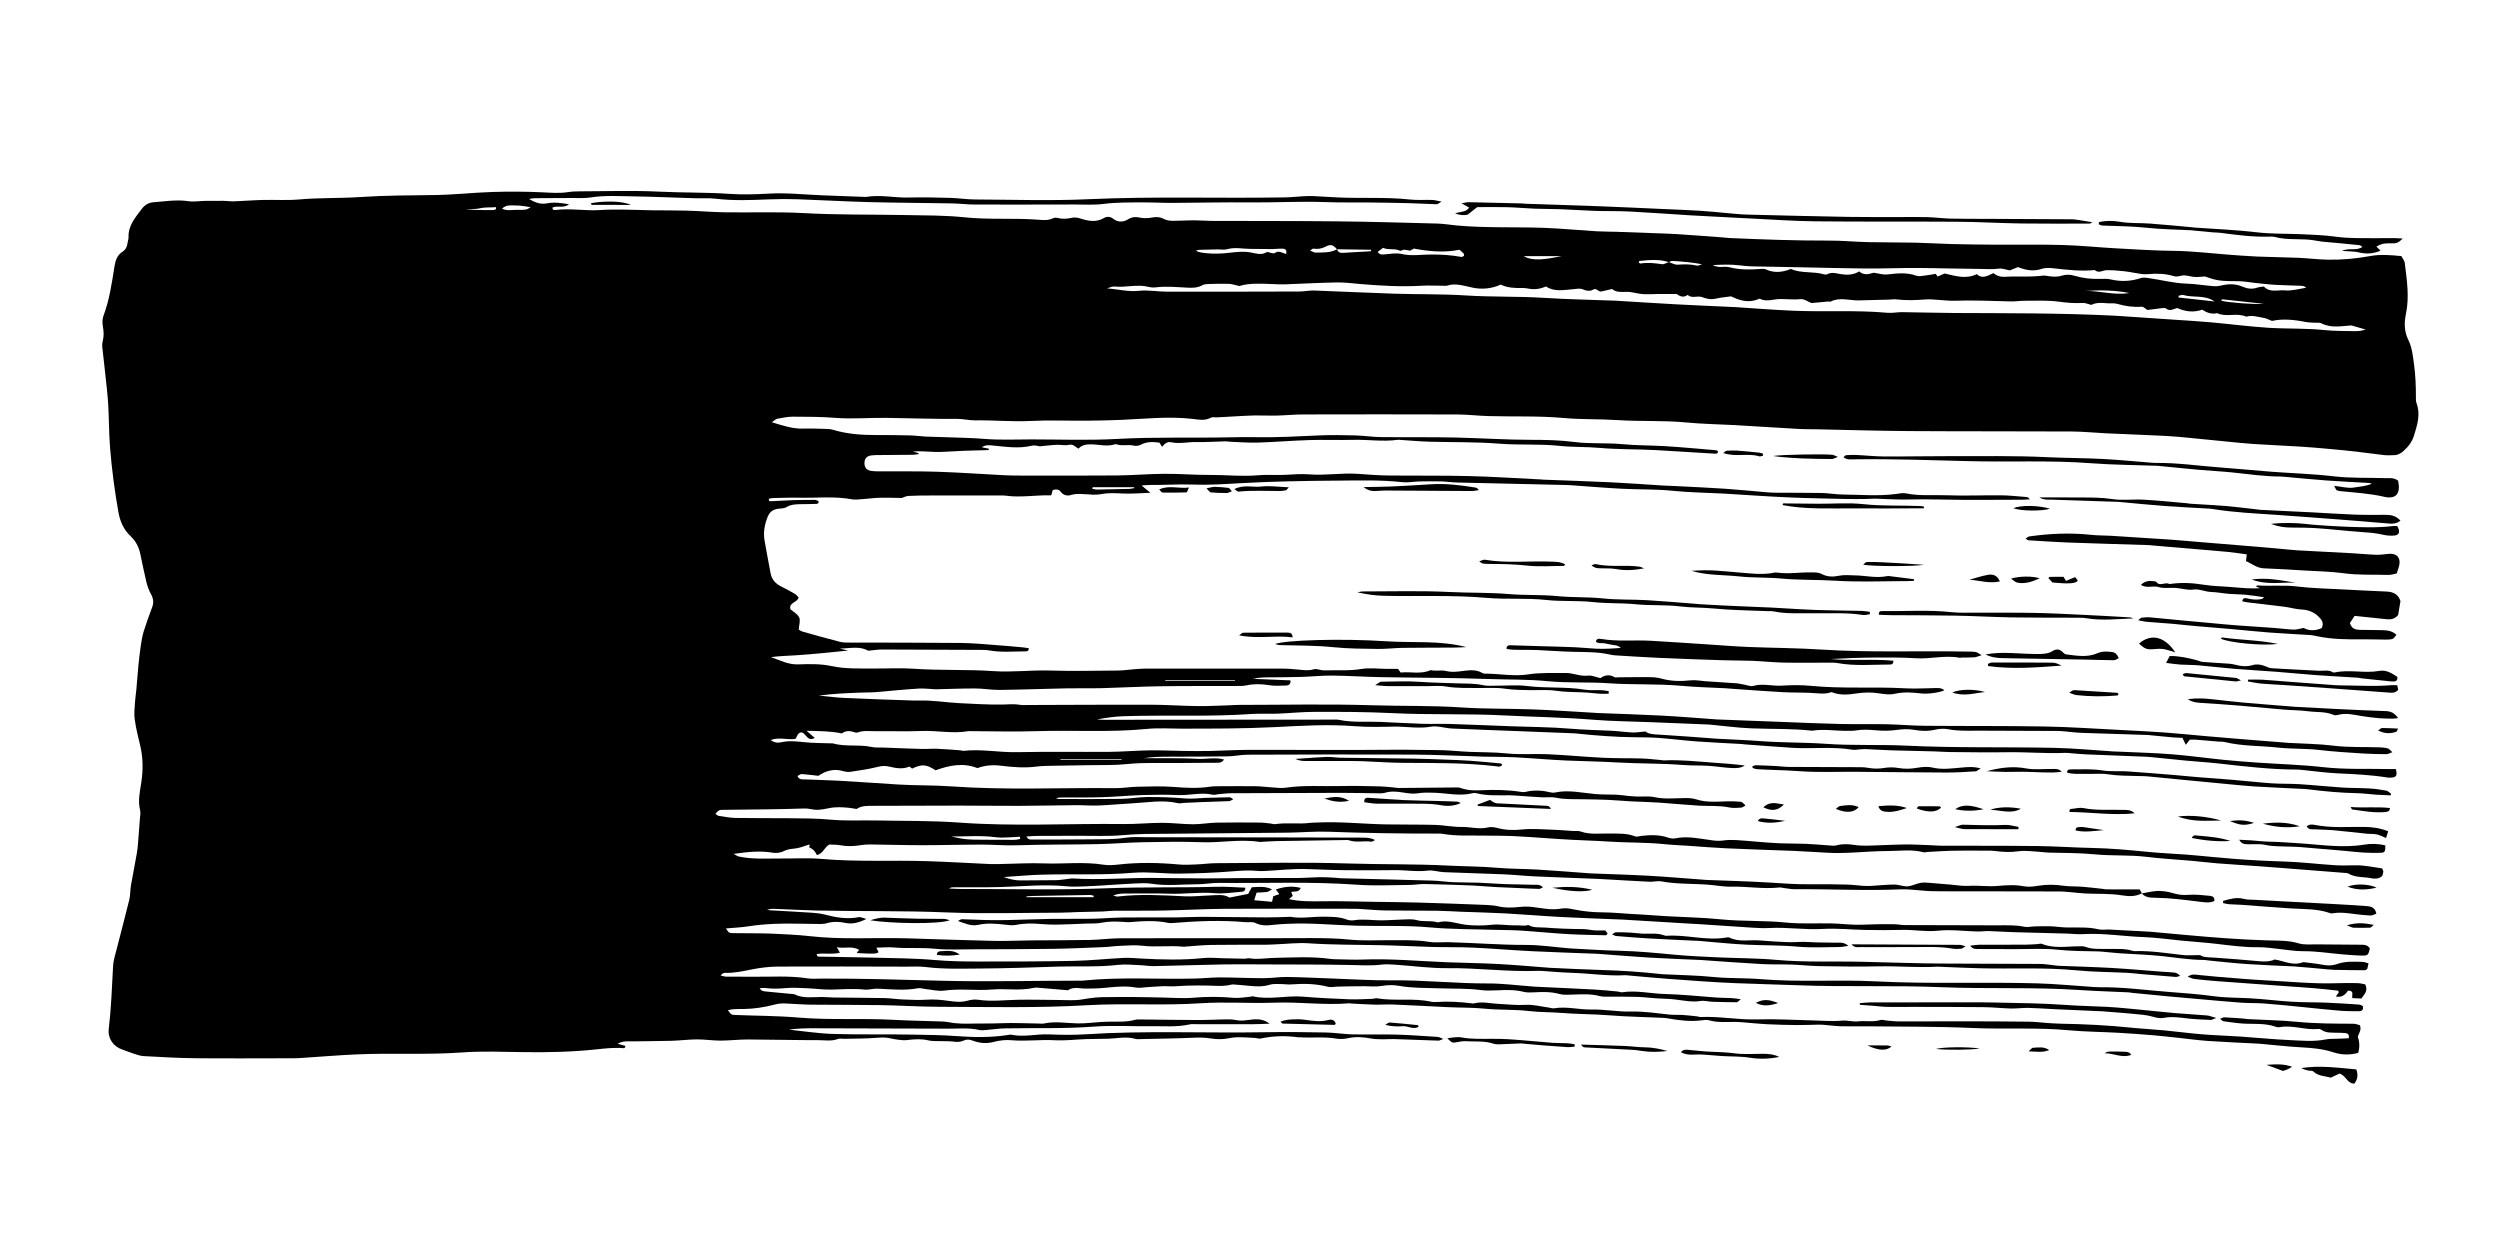 <?xml version="1.0" encoding="UTF-8"?> <svg xmlns="http://www.w3.org/2000/svg" version="1.1" viewBox="0 0 2000 1000"><g><g id="Ebene_1"><g id="Ebene_1-2" data-name="Ebene_1"><path d="M1713.39,714.71c-5.08,2.73-10.72,2.4-15.93,1.55-9.67-1.58-19.35-.99-29.02-1.46-4.25-.21-8.49-.77-12.75-1.13-2.55-.21-5.11-.49-7.67-.5-23.11-.07-46.22-.09-69.33-.12-10.83-.02-21.66.12-32.48-.09-5.68-.11-11.34-.86-17.03-1.23-2.84-.19-5.71-.39-8.54-.26-28.17,1.27-56.34-.34-84.52-.08-2.82.03-5.66-.56-8.49-.89-1.41-.16-2.86-.67-4.23-.51-12.81,1.42-25.54-.97-38.33-.64-5.08.13-10.2-.76-15.31-1.29-13.53-1.4-27.24-.43-40.71-2.95-3-.56-6.25.44-9.37.29-13.07-.63-26.14-1.44-39.2-2.17-.86-.05-1.71-.12-2.56-.15-16.8-.65-33.59-1.22-50.39-1.99-8.24-.38-16.46-1.29-24.71-1.64-15.94-.68-31.89-1.05-47.83-1.72-4.25-.18-8.59-1.78-12.7-1.25-9.16,1.17-18.17-.57-27.26-.37-9.13.21-18.25.04-27.38.09-13.93.08-27.83-.39-41.76-.93-11.33-.44-22.74.98-34.11,1.52-1.96.09-3.95.14-5.89-.07-6.55-.67-13.01-.21-19.59.32-14.18,1.15-28.43,1.69-42.66,1.85-12.52.15-25.16-1.68-37.57-.64-24.52,2.06-49.03.74-73.53,1.52-9.65.31-19.28,1.21-29.58,1.88,4.85,1.74,9.18,2.75,13.77,2.7,9.42-.11,18.83-.07,28.25-.21,2.55-.03,5.1-.5,7.64-.76,1.98-.21,3.97-.71,5.93-.59,20.78,1.25,41.54-.48,62.32-.45,19.65.03,39.29.61,58.95.27,19.4-.33,38.8-.07,58.2-.2,5.98-.03,11.96-.59,17.93-.68,3.95-.06,7.92.25,11.87.45,1.7.09,3.41.38,5.11.43,24.23.62,48.45,1.16,72.68,1.86,5.68.16,11.33,1.04,17.02,1.29,6.84.3,13.7.16,20.54.41,6.82.26,13.64.86,20.47,1.12,7.69.28,15.39.27,23.08.55,2.4.09,5.1-.68,7.59,2.04-1.21.53-2.12,1.28-3.01,1.25-6.24-.17-12.48-.51-18.72-.78-5.12-.22-10.24-.38-15.35-.67-6.52-.38-13.04-.9-19.56-1.3-2.84-.18-5.69-.22-8.53-.31-9.96-.3-19.93-.69-29.9-.84-3.68-.05-7.37.69-11.06.72-14.27.08-28.59.85-42.79-.18-36.77-2.65-73.55-1.05-110.33-1.45-5.68-.06-11.36,1.11-17.04,1.1-12.22-.02-24.44,1.55-36.67-.41-4.44-.71-9.1-.41-13.64-.21-7.96.34-15.91.97-23.87,1.45-5.39.33-10.79.71-16.2.87-4.8.14-9.66.4-14.42-.08-17.67-1.77-35.26.14-52.89.6-12.55.33-25.11.13-37.66.19-1.11,0-2.23.14-3.37.98,2.94.13,5.87.38,8.81.37,38.8-.03,77.65,1,116.4-.53,29.67-1.18,59.31-.4,88.95-1.22,7.59-.21,15.21.47,22.81.74.05,3.1-2.04,3.2-3.54,3.31-7.06.54-14.22,1.69-21.2,1.07-11.99-1.06-23.86.83-35.81.43-11.69-.39-23.4-.15-35.1-.15-3.31,0-6.63.13-10.07,1.58,1.2.29,2.43.96,3.58.82,17.93-2.11,35.84-1.05,53.79-.17,6.76.33,13.58-.51,20.37-.72,5.32-.16,10.79-1.2,15.27,1.73,5.14-1.01,10.02-1.96,15.01-2.94.96-1.8,1.86-3.48,2.83-5.31,5.2-.16,10.25-1.19,16.26,1.66-1.99,1.07-2.97,1.98-4.06,2.11-2.75.35-5.54.36-8.34.51-.67,2.2-1.16,3.79-1.85,6.08,4.92.44,9.35.84,14.24,1.28.43-1.94.7-3.21.98-4.48,1.54-.52,3.08-1.04,4.84-1.64-1-1.34-1.8-2.39-2.82-3.77,6.58-2.22,12.97-3.04,19.95-1.22-1.78,4.03-5.24,2.33-7.63,3.31.39.97.79,1.93,1.24,3.04-.98.84-1.99,1.7-3.05,2.62,9.04,2,18.09,1.81,27.2,1.69,13.4-.19,26.8.24,40.2.44,12.25.18,24.51.27,36.75.62,17.91.51,35.81,1.17,53.71,1.88,3.4.14,6.84.48,10.14,1.23,5.67,1.29,11.27.92,16.96.35,3.36-.33,6.82-.34,10.16.09,7.6.98,15.06,2.67,22.87,1.22,3.24-.6,6.84.05,10.15.74,7.58,1.57,15.18,2.26,22.92,2.31,7.96.05,15.91.87,23.88,1.35,1.7.1,3.42.15,5.13.26,7.67.51,15.33,1.08,23,1.52,13.94.8,27.93.98,41.8,2.4,17.6,1.81,35.28.83,52.89,2.63,12.16,1.24,24.51.41,36.78.7,6.25.15,12.48.92,18.73,1.04,5.68.12,11.37-.3,17.06-.39,4.81-.08,9.63-.1,14.44,0,2.55.06,5.1.66,7.65.67,24.53.1,49.07.11,73.6.2,7.4.03,14.8-.45,22.16,1.13,2.68.57,5.64-.22,8.48-.28,4.25-.09,8.49-.23,12.73-.08,4.26.15,8.51.87,12.77.95,8.54.15,17.09-.56,25.55,1.48,2.7.65,5.68.04,8.53.17,8.24.39,16.48.86,24.72,1.3,2.56.14,5.14.2,7.69.42,9.93.87,19.85,1.84,29.77,2.71,10.5.91,20.99,1.87,31.5,2.57,11.09.74,22.18,1.4,33.28,1.69,8.26.21,16.42-.1,24.56,2.37,4.49,1.36,9.61.75,14.45.81,11.41.15,22.82.15,34.23.27,3.09.03,6.39-.25,8.3,3.01-1.21,5.07-1.58,5.73-5.65,5.68-5.39-.05-10.79-.51-16.17-.96-10.49-.89-20.88-2.62-31.49-2.53-6.8.06-13.59-1.25-20.4-1.91-5.1-.49-10.21-1.37-15.31-1.28-11.46.19-22.73-1.45-34.05-2.74-9.05-1.04-18.15-1.65-27.22-2.51-10.2-.96-20.38-2.48-30.6-2.85-16.21-.57-32.32-3.34-48.62-2.36-4.24.25-8.52-.33-12.78-.45-14.24-.39-28.49-.7-42.73-1.13-6.55-.2-13.08-.68-19.63-.87-3.12-.09-6.24.4-9.36.33-10.49-.25-21.08-1.75-31.42-.65-9.81,1.04-19.29-.89-28.93-.63-9.69.26-19.4.21-29.1.04-11.39-.2-22.83-1.49-34.16-.81-14.28.86-28.4-1.51-42.63-.74-4.55.24-9.13.02-13.69-.27-14.48-.89-28.93-1.91-43.4-2.87-1.7-.11-3.42-.16-5.13-.27-18.19-1.1-36.39-2.19-54.58-3.29-.57-.03-1.14-.05-1.71-.08-16.24-.67-32.48-1.19-48.7-2.05-14.78-.78-29.52-2.06-44.29-2.87-11.65-.63-23.33-.86-35-1.31-6.52-.25-13.05-.73-19.58-.8-13.7-.16-27.39-.03-41.09-.23-6.25-.09-12.49-.71-18.74-1.08-1.99-.12-3.99-.27-5.98-.27-34.52-.03-69.05-.2-103.57.02-16.5.1-32.99,1.08-49.49,1.39-13.09.25-26.19.05-39.29.15-3.13.03-6.25.52-9.38.62-6.53.21-13.07.26-19.6.44-4.84.13-9.67.51-14.51.51-30.24.05-60.53,1.04-90.72-.22-34.79-1.46-69.56-.74-104.33-1.53-11.1-.25-22.2-.89-33.29-1.32-1.96-.08-3.92,0-5.92.92,1.28.1,2.56.24,3.85.32,10.8.62,21.62,1.16,32.41,1.89,3.41.23,6.86.65,10.14,1.51,8.9,2.31,17.79,3.85,27.02,1.99,1.34-.27,2.94.68,6.01,1.47-6.43,3.19-11.56,4.29-16.9,3.13-5.15-1.11-10.12-1.19-15.19.37-1.85.56-3.94.51-5.92.51-5.14,0-10.27-.09-15.41-.22-13.7-.33-27.35-.03-40.94,2.09-5.58.87-11.27,1.1-18.03,1.71,1.3,1.61,1.86,2.89,2.79,3.3,1.22.52,2.75.44,4.14.45,5.92.08,11.86.07,17.78.14,4.24.05,8.47.05,12.7.28,9.67.54,19.38.79,28.99,1.91,26.17,3.06,52.43,1.04,78.64,1.81,23.06.68,46.12,1.54,69.19,2.05,10.22.22,20.46-.32,30.7-.41,15.41-.14,30.82-.03,46.22-.33,7.96-.15,15.91-1.31,23.88-1.34,39.94-.15,79.89-.06,119.84-.07,11.13,0,22.26-.12,33.38-.09,10.26.03,20.46.16,30.73,1.21,10.73,1.1,21.66.42,32.5.48,10.26.05,20.49-.38,30.73,1.29,5.29.86,10.82.18,16.24.32,20.51.51,40.97,2.21,61.52,2.17,11.34-.02,22.69,1.72,34.04,2.66.57.05,1.14.13,1.7.15,13.09.65,26.17,1.59,39.27,1.87,14.54.32,28.98,1.74,43.44,3.1,11.62,1.1,23.28,1.61,34.94,2.16,15.65.74,31.37.61,46.95,2.02,23.08,2.1,46.17.97,69.24,1.55,16.23.41,32.47.9,48.7,1.22,9.98.21,19.97.2,29.95.24,21.12.09,42.23.1,63.35.24,3.12.02,6.23.55,9.34.87,1.7.18,3.39.54,5.09.61,14.23.59,28.46.93,42.67,1.74,13.63.78,27.23,2.03,40.85,3.05,3.12.24,6.27.28,9.39.66,1.53.19,2.99.92,4.46,2.67-1.18.28-2.38.89-3.54.8-9.08-.67-18.16-1.46-27.24-2.23-3.68-.32-7.34-.85-11.03-1.03-13.65-.68-27.37-.68-40.95-2-26.19-2.55-52.41-.95-78.6-1.69-10.23-.29-20.45-.77-30.68-1.17-.57-.03-1.14-.13-1.7-.1-15.92.95-31.84-.58-47.77-.24-15.68.34-31.38.07-47.07-.18-7.39-.12-14.77-.98-22.15-1.23-7.98-.28-15.99.03-23.95-.41-15.34-.84-30.66-2.02-46-3.06-.57-.04-1.14-.12-1.7-.15-14.23-.66-28.46-1.16-42.67-2-13.35-.8-26.67-1.95-40.01-2.94-.57-.04-1.14-.08-1.71-.1-17.37-.68-34.75-1.2-52.1-2.06-15.64-.78-31.25-2.13-46.89-2.85-10.82-.5-21.67-.24-32.51-.53-13.95-.38-27.9-1.16-41.84-1.43-19.08-.38-38.16-.21-57.24-1.51-8.43-.57-16.98.49-25.48.82-2.85.11-5.69.34-8.54.35-14.55.06-29.11-.07-43.66.15-6.82.1-13.63.86-20.44,1.32-.56.03-1.15.19-1.7.13-11.03-1.19-22.1.53-33.17-.82-5.88-.72-11.94-.11-17.92.11-4.26.16-8.5.84-12.76,1.01-13.65.55-27.3,1.18-40.95,1.38-21.38.3-42.77.32-64.15.37-9.99.03-20.05.56-29.94-.44-11.1-1.12-22.19-.07-33.25-1.04-4.19-.37-8.46.09-13.68.18.88,1.75,1.31,2.6,1.75,3.48-.68,1.45-4.42,1.62-17.38.8.55-1.11,1.23-1.92,2.05-2.41-5.75-3.62-11.57-.91-18.06-2.26,1.2,2.11,1.71,3.02,2.51,4.42-6.18,1.61-12.46.09-18.52,1.05.02,2.59,1.87,2.06,2.93,2.09,13.97.32,27.95.41,41.91.79,16.52.45,33.09.47,49.52,1.91,11.41,1,22.77,1.19,34.16,1.2,25.67.02,51.35,0,77-.51,13.36-.27,26.7-1.72,40.06-2.39,4.54-.23,9.11.24,13.65.5,16.8.93,33.59,1.37,50.39-.4,4.78-.51,9.66.05,14.51.15,5.97.13,11.92.33,17.89.41,1.41.03,2.88-.56,4.24-.33,6.57,1.13,13.05-.21,19.56-.33,15.09-.29,30.23-1.3,45.28.84,1.69.24,3.42.25,5.13.27,6.85.11,13.71.49,20.54.22,22.56-.87,45.03,1.26,67.52,2.17,13.66.55,27.35.65,41,1.4,13.07.72,26.12,1.89,39.18,2.87.57.04,1.14.13,1.7.15,13.94.61,27.87,1.38,41.83,1.78,15.96.45,31.85,1.5,47.71,3.29.57.06,1.14.09,1.7.12,13.37.68,26.79.83,40.1,2.18,12.52,1.28,25.1.66,37.55,1.71,30.77,2.59,61.61.2,92.34,1.79,43.06,2.23,86.13.34,129.17,1.59,15.07.44,30.1,1.93,45.15,2.93,1.42.09,2.85.18,4.27.16,18.57-.22,36.95,2.31,55.4,3.73,12.2.94,24.42,1.83,36.54,3.48,9.66,1.31,19.33,1.1,28.99,1.65,11.07.63,22.09,2.08,33.17,2.75,9.11.55,18.25.37,27.37.73,8.81.35,17.62.94,26.42,1.53,1.04.07,2.04.78,2.86,1.1.91,3.07-.68,4.23-2.93,4.23-5.41.02-10.84-.04-16.23-.49-9.93-.82-19.83-1.96-29.75-2.93-9.91-.97-19.82-2.02-29.75-2.76-6.25-.47-12.55-.23-18.8-.68-10.79-.76-21.55-1.81-32.32-2.75-8.51-.74-17.02-1.46-25.52-2.26-9.64-.9-19.26-1.86-28.89-2.8-1.13-.11-2.25-.39-3.39-.45-13.08-.62-26.19-.99-39.25-1.87-36.74-2.45-73.58-.72-110.31-2.25-38.23-1.59-76.45-.09-114.63-1.54-16.8-.64-33.61-.99-50.4-1.69-17.33-.72-34.64-2.05-51.94-3.3-11.62-.83-23.22-1.98-34.82-2.99-.28-.03-.57-.07-.86-.06-14.27.81-28.41-1.46-42.63-1.89-7.68-.23-15.34-.95-23.01-1.44-1.42-.09-2.85-.21-4.27-.15-24.15.91-48.16-2.41-72.33-2.15-13.89.15-27.8-1.83-41.71-2.76-3.7-.25-7.46-.56-11.11-.1-8.51,1.07-16.97.48-25.48.31-22.52-.46-45.06-.35-67.6-.45-11.13-.04-22.26-.21-33.38,0-18.51.34-37.02.99-55.52,1.36-3.96.08-7.94-.66-11.92-.8-5.69-.21-11.46-.85-17.07-.18-15.65,1.86-31.34.88-47,1.35-21.08.63-42.15,1.45-63.24,1.56-14.51.08-29.05.62-43.55-1.2-5.06-.63-10.25-.28-15.37-.3-34.24-.07-68.48-.24-102.72-.06-7.07.03-14.23.92-21.17,2.31-7.01,1.4-13.92,2.96-21.13,2.69-1.22-.04-2.45.56-3.66,2.11,1.5.33,3,.92,4.5.95,6.85.1,13.7-.03,20.55.06,14.81.21,29.65-1,44.42,1.29,3.63.56,7.4.22,11.11.21,31.94-.15,63.85.88,95.78,1.7,37.64.98,75.29-.07,112.94-.05,30.17-3.16,60.44-.93,90.65-1.7,6.54-.16,13.07-.92,19.6-.9,11.66.03,23.32.61,34.97.62,6.25,0,12.5-1.07,18.74-.98,12.24.18,24.47.85,36.71,1.27,15.67.54,31.34,1.6,47,1.43,25.66-.29,51.19,2.58,76.85,2.49,11.64-.04,23.29,1.52,34.94,2.36.86.06,1.7.18,2.56.22,15.94.76,31.88,1.45,47.81,2.3,6.25.33,12.47,1.02,18.7,1.59,1.13.1,2.29.76,3.35.6,11.45-1.79,22.71,1.1,34.09,1.36,13.93.33,27.82,1.91,41.73,2.87,3.98.27,7.99.21,11.98.43,1.93.1,3.84.46,7.17.89-1.77,1.38-2.49,2.43-3.2,2.42-6.54-.02-13.08-.16-19.61-.39-3.12-.11-6.33-1.1-9.33-.62-6.93,1.11-13.58-.38-20.34-1.19-5.08-.61-10.23-.61-15.34-.95-5.1-.35-10.2-.99-15.3-1.16-7.11-.22-14.24-.08-21.35-.16-2.82-.03-5.78.25-8.45-.47-7.34-1.98-14.7-1.4-22.11-1.16-3.36.11-6.92.36-10.09-.51-6.77-1.87-13.52-1.72-20.37-1.32-2.8.16-5.74.24-8.42-.44-7.05-1.79-14.12-1.44-21.26-1.16-4.25.16-8.56.35-12.75-.21-11.04-1.48-22.12-.98-33.18-1.4-10.71-.41-21.5-.05-32.18-1.98-4.39-.79-9.16-.75-13.56.02-4.87.86-9.6.29-14.39.27-7.11-.04-14.21.18-21.32.32-2.54.05-5.24.77-7.6.16-9.78-2.52-19.61-2.71-29.58-1.92-2.82.22-5.68-.31-8.52-.29-2.84,0-5.86-.3-8.48.53-5.56,1.75-11.09,1.44-16.7.89-4.24-.41-8.47-.86-12.73-1.1-1.37-.08-2.76.56-4.15.71-2.21.24-4.43.56-6.63.48-11.82-.47-23.63-.6-35.44.26-3.38.25-6.81-.16-10.2-.04-4.25.15-8.47.54-12.72.79-2.84.16-5.8.81-8.52.29-11.39-2.19-22.61.62-33.91.72-3.69.03-7.44.3-11.06-.21-3.89-.56-7.32-.03-9.43,1.66-8.47-.73-15.82-1.39-23.17-1.98-1.41-.11-2.91-.27-4.26.05-10.99,2.51-22.17.4-33.12,1.32-12.82,1.08-25.6-.94-38.39.86-4.94.69-10.18-.75-15.28-1.25-1.98-.2-4.05-.96-5.92-.61-10.79,2.04-21.56.77-32.34.33-3.38-.14-6.86,1.07-10.2.73-8.82-.91-17.57-.25-26.37,0-6.51.19-13.05-.82-19.59-1.07-5.98-.23-12.01-.66-17.93-.08-5.44.53-10.76.56-16.14-.16-1.08-.15-2.22.12-4.01.24,1.42,2.38,3.33,2.43,5.11,2.61,6.51.65,13.03,1.25,19.54,1.87,1.14.11,2.41-.03,3.37.45,7,3.39,14.4,2.08,21.7,2.07,3.1,0,6.2.38,9.31.41,13.65.17,27.32.2,40.97.47,4.81.09,9.6.92,14.42,1.1,6.54.25,13.12.63,19.64.16,5.77-.42,11.36.15,16.99.95,5.09.72,10.13,1.31,15.26-.13,2.71-.75,5.74-1.17,8.48-.75,10.53,1.59,21,.22,31.49.02,10.55-.21,21.1.07,31.65.15,5.14.04,10.28.33,15.4.09,3.65-.16,7.25-1.06,10.9-1.51,3.09-.38,6.21-.77,9.31-.82,8.82-.14,17.64-.16,26.46-.11,7.4.04,14.79.27,22.18.39,8.27.13,16.6.88,24.79.16,10.84-.95,21.55-.86,32.35.08,4.46.39,9.03-.55,13.55-.91.56-.04,1.15-.42,1.64-.31,13.26,3.06,26.55-.8,39.84.27,12.47,1.02,24.98,1.65,37.48,2.13,6.2.24,12.43-.21,18.64-.39,1.13-.03,2.31-.59,3.38-.41,14.33,2.43,28.99-.45,43.26,2.72,1.37.31,2.84.36,4.25.26,9.43-.7,18.79-.07,28.15,1.02.57.07,1.18.29,1.69.15,6.54-1.81,13.03-.02,19.53.29,7.36.34,14.64,1.24,22.1.81,6.14-.35,12.4,1.37,18.6,2.18,1.4.19,2.88.8,4.2.57,10-1.7,19.83,1.2,29.7.98,10.58-.24,21.02,1.88,31.4,1.62,10.67-.27,20.95,1.37,31.37,2.46,3.39.35,6.85.04,10.26.27,3.96.26,7.92.74,11.87,1.16.85.09,1.69.53,2.51.49,15.13-.71,30.06,2.39,45.22,1.9,14.47-.46,28.98.48,43.47.78,8.22.17,16.49.92,24.63.21,4.4-.39,8.44,1.07,12.7.59,5.92-.67,11.93.75,17.83-1.09,1.49-.46,3.36.32,5.05.45,3.4.27,6.81.68,10.21.68,17.93.03,35.85-.1,53.78-.08,16.55.02,33.09.09,49.63.29,4.83.06,9.65.68,14.48,1.01,3.7.25,7.4.53,11.1.6,18.8.34,37.56,1.22,56.28,3.17,8.77.91,17.6,1.31,26.37,2.15,10.2.97,20.35,2.35,30.55,3.18,10.2.83,20.45,1.11,30.66,1.8,13.06.88,26.1,2.23,39.17,2.81,9.63.42,19.31,1.45,28.96-.51,3.04-.62,6.24-.4,9.37-.55,3.07-.14,6.15-.24,9.05-.35.68-2.96-.69-3.96-2.53-4.19-2.25-.28-4.55-.15-6.82-.26-4.23-.21-8.61.4-12.4-2.32-.65-.47-1.64-.8-2.41-.71-10.51,1.09-20.77-3.41-31.31-1.41-.8.15-1.75.03-2.53-.25-9.64-3.52-19.78-1.84-29.65-2.91-4.24-.46-8.47-.99-12.69-1.63-.68-.1-1.23-.92-2.54-1.97,1.53-.55,2.45-1.18,3.34-1.14,4.83.21,9.66.57,14.48.92,1.42.1,2.82.42,4.25.5,13.09.69,26.22.88,39.25,2.16,15.09,1.48,30.17,1.46,45.28,1.54,1.85,0,3.7.82,5.21,1.17,1.72,4.01-1.17,6.51-1.62,9.47,1.47,4.01,1.56,8.23.27,12.68-6.5,1.83-13.35,1.68-19.8-.45-8.27-2.73-16.65-3.48-25.23-3.95-11.08-.61-22.11-1.87-33.17-2.86-.86-.08-1.7-.13-2.56-.17-13.09-.68-26.18-1.21-39.25-2.11-8.24-.56-16.43-1.72-24.64-2.59-6.51-.68-13.01-1.46-19.53-1.99-9.37-.76-18.75-1.46-28.14-1.98-13.08-.73-26.22-.8-39.25-2-25.63-2.38-51.32-.66-76.93-1.81-27.93-1.26-55.87-1.01-83.81-1.34-7.13-.09-14.27.15-21.39-.03-4.54-.12-9.05-.79-13.59-1.15-1.69-.14-3.38-.16-5.07-.14-5.67.09-11.33.39-16.99.32-7.98-.09-15.96-.3-23.92-.68-5.97-.29-11.91-.96-17.86-1.43-2.27-.18-4.54-.36-6.81-.39-7.11-.1-14.24.7-21.27-1.29-1.84-.52-3.99-.27-5.95,0-9.43,1.24-18.69-.06-27.93-1.69-.84-.15-1.69-.23-2.55-.27-14.52-.66-29.06-.92-43.54-2.06-12.8-1.01-25.64-.87-38.38-1.91-8.53-.69-17.11-.47-25.54-1.47-11.94-1.42-23.96-.74-35.82-1.93-9.97-1-19.89-.72-29.82-1.22-14.5-.74-29-1.5-43.5-2.1-4.83-.2-9.67.22-14.5.1-6.26-.15-12.51-.57-18.76-.89-.57-.03-1.14-.21-1.69-.17-19.93,1.66-39.8-1.27-59.74-.51-19.66.74-39.44-.84-59.04.47-30.23,2.02-60.47-.19-90.65,1.56-39.63,2.3-79.26,1.39-118.9,1.26-15.65-.05-31.3-1.09-46.95-1.34-18.53-.29-37.08-.13-55.62-.35-7.1-.09-14.19-.8-21.29-1-2.53-.07-5.14.31-7.58.95-8.01,2.1-16.12,3.37-24.41,3.52-3.95.07-7.93-.29-12.85.9,1.27,1.58,1.83,2.77,2.77,3.33.91.53,2.2.51,3.32.56,16.79.65,33.63.62,50.34,2.05,25.36,2.17,50.75.42,76.07,1.81,13.11.73,26.19.88,39.29,1.34,3.39.12,6.75,1.05,10.14,1.35,3.41.31,6.84.49,10.26.39,8.82-.25,17.67.02,26.45-.36,10.26-.44,20.44.16,30.66.27,1.14.02,2.33.21,3.42-.03,9.06-1.98,18.1-.26,27.15-.09,6.23.11,12.48-.77,18.72-1.16,2.28-.15,4.55-.21,6.83-.24,6.83-.08,13.71.43,20.41-1.51,1.07-.31,2.27-.27,3.41-.26,15.37.15,30.75.42,46.12.46,7.4.03,14.8-.4,22.21-.51,2.84-.04,5.77-.1,8.52.49,3.45.74,6.69.5,10.14,0,5.83-.84,11.79-1.33,17.13,2.96-4.76.15-9.53.42-14.29.43-14.84.03-29.67-.03-44.51-.05-1.71,0-3.48-.19-5.12.19-10.44,2.35-21.03,1.26-31.55,1.42-15.12.23-30.31-.78-45.34.36-23.66,1.78-47.31.94-70.97,1.39-4.55.09-9.07.8-13.62,1.16-2.27.17-4.67.64-6.81.14-8.2-1.92-16.48-1.04-24.73-1.07-35.38-.11-70.76-.21-106.14-.3-7.12-.02-14.24,0-21.44,1.1,11.8,1.2,23.59,3.08,35.43,3.43,21.38.63,42.79.12,64.19.54,11.36.22,22.72.3,34.1,1.15,13.59,1.01,27.34,1.28,40.96-.78,1.12-.17,2.32-.48,3.39-.26,9.96,2.04,19.85-.71,29.8-.3,9.68.4,19.43.57,29.1-.05,48.16-3.14,96.38-.82,144.56-1.68,15.97-.28,31.96-.09,47.93.21,7.1.13,14.17,1.34,21.26,1.51,11.69.27,23.4-.14,35.09.18,11.09.31,22.17,1.16,33.25,1.85,1.02.06,2,.71,4.45,1.63-2.19.79-3.04,1.38-3.88,1.35-11.91-.38-23.82-.88-35.72-1.26-2.84-.09-5.7.22-8.54.17-3.12-.06-6.28,0-9.32-.57-6.21-1.15-12.31-1.7-18.59-.33-3,.66-6.33.93-9.33.4-9.86-1.73-19.78-.42-29.65-1.11-.28-.02-.57.09-.86.05-10.2-1.45-20.34-1.17-30.44,1-1.31.28-2.8-.43-4.22-.5-7.08-.32-14.08-1.26-21.26.27-4.64.99-9.76.86-14.47.09-4.85-.8-9.53-.72-14.37-.51-13.59.58-27.18.75-40.77,1.05-1.71.03-3.53.28-5.11-.18-7.07-2.07-14.1-.38-21.14-.12-5.97.21-11.95.12-17.93.32-8.48.28-16.99,1.39-25.42.91-11.6-.65-23.15,1.02-34.75-.03-4.61-.41-9.5.22-14,1.4-5.8,1.52-11.29.98-16.62-1.02-2.65-.99-4.97-1.23-7.36-.08-2.72,1.31-5.41,1.17-8.31.82-3.66-.45-7.4-.26-11.1-.39-2.84-.1-5.79.13-8.51-.53-5.67-1.37-11.15-1.04-16.91-.35-4.94.6-10.18-.63-15.19-1.59-3.44-.66-6.65-.41-10.09-.14-8.49.69-17.06.58-25.6.78-1.69.04-3.56-.43-5.02.15-5.02,1.96-10.19.92-15.22.93-18.81.03-37.62-.5-56.44-.56-7.39-.03-14.78.91-22.16.92-6.25,0-12.51-1.01-18.75-.98-6.81.03-13.63.93-20.45,1.13-10.26.29-20.54.27-30.8.45-3.89.07-7.94-.62-12.23,1.92,2.43.65,4.19,1.1,5.92,1.62.15.04.16.52.25.8-.33.39-.71,1.16-1.01,1.14-7.4-.67-14.65.11-22.03.91-19.28,2.07-38.68,2.49-58.08,2.23-16.55-.23-33.16-.96-49.62.25-28.22,2.05-56.46.28-84.65,1.57-14.78.67-29.55,1.92-44.33,2.88-2.28.15-4.56.2-6.84.2-25.96.03-51.94.21-77.89-.03-13.67-.14-27.33-.96-40.99-1.7-2.77-.15-5.51-1.2-8.2-2.05-2.97-.94-5.84-2.23-8.81-3.19-7.03-2.29-11.76-8.85-10.87-16.38,1.98-16.7,2.59-33.48,3.46-50.25.25-4.77,1.81-9.49,3-14.18,3.28-12.99,6.81-25.9,9.96-38.92.93-3.84.72-7.94,1.4-11.86,1.49-8.7,3.33-17.33,4.77-26.04.74-4.48.93-9.05,1.32-13.59.39-4.53.74-9.07,1.04-13.61.15-2.27.67-4.68.13-6.81-1.87-7.49-.13-14.78.97-22.03,1.51-10.01,1.46-19.83-.92-29.7-1.68-6.93-3.38-13.88-4.36-20.92-.62-4.43-.03-9.07.24-13.59.2-3.4.78-6.78,1.09-10.18.59-6.51,1.02-13.04,1.67-19.55.53-5.38,1.17-10.76,1.97-16.1.55-3.66,1.16-7.35,2.25-10.86,2.04-6.5,4.36-12.91,6.75-19.28,1.42-3.78.98-7.07-.99-10.59-1.64-2.93-2.81-6.23-3.61-9.51-1.81-7.46-3.29-15.02-4.88-22.53-1.16-5.45-3.59-10.28-7.63-14.08-5.66-5.32-8.53-11.75-9.88-19.38-3.04-17.12-5.31-34.28-6.69-51.64-.91-11.4-.8-22.78-1.46-34.16-.5-8.79-1.62-17.55-2.53-26.31-.71-6.8-1.58-13.57-2.27-20.37-.14-1.39.03-2.88.39-4.24,1.05-3.96.86-7.82.13-11.84-.49-2.69-.51-5.85.43-8.35,4.75-12.66,6.69-25.93,8.77-39.15.8-5.06,2-9.4,6.55-12.29,2.58-1.64,3.7-4.22,4.03-7.22.15-1.41.8-2.82.75-4.2-.38-9.41,5.4-15.89,10.53-22.73,2.38-3.18,5.45-5.09,9.33-5.38,9.32-.69,18.57-2.29,28.03-.86,4.43.67,9.07-.19,13.62-.26,4.82-.08,9.64-.09,14.46-.03,2.84.04,5.68.51,8.51.4,7.68-.27,15.35-.92,23.03-1.1,9.7-.25,19.46.45,29.09-.41,16.22-1.44,32.5-.82,48.68-1.92,19.94-1.35,39.84-1.32,59.78-1.6,15.36-.21,30.69-1.98,46.06-2.46,13.09-.41,26.23-.35,39.31.25,7.13.33,14.18.97,21.3-.15,3.08-.48,6.25-.6,9.37-.6,21.11-.04,42.26-.8,63.33.24,18.81.92,37.65.5,56.4,1.78,10.59.73,21.01.39,31.5-.21,14.56-.83,29.04.89,43.56,1.4,11.1.39,22.21.83,33.31,1.24.28,0,.57.04.86,0,11.39-1.95,22.71.8,34.09.49,11.11-.3,22.26,0,33.38.29,6.54.18,13.05,1.24,19.59,1.27,30.24.14,60.54,1.17,90.72-.21,52.48-2.41,104.95-.55,157.42-1.46,4.83-.09,9.65-.64,14.48-.91,2.55-.14,5.12-.26,7.67-.15,6.83.31,13.65.81,20.49,1.12,19.06.85,38.17-.42,57.21,1.64,5.93.64,11.98.15,17.96.35,1.88.06,3.74.66,7.34,1.34-2.27,1.27-3.09,2.12-3.88,2.1-7.4-.21-14.78-.68-22.18-.87-10.24-.27-20.49-.42-30.72-.53-11.98-.13-23.98.13-35.95-.32-20.52-.76-41.01.47-61.52.25-20.25-.22-40.51.3-60.76.39-7.7.03-15.4-.42-23.1-.39-10.82.04-21.62-.16-32.45,1.22-7.59.98-15.38.42-23.09.44-26.54.06-53.07.13-79.6.05-6.25-.02-12.5-.82-18.75-.93-21.95-.39-43.91-.45-65.86-1.02-19.08-.5-38.15-1.62-57.22-2.28-7.65-.26-15.32-.24-22.97.08-14.24.6-28.45,1.19-42.7-.52-5.63-.68-11.4-.21-17.1-.39-16.8-.5-33.57-1.28-50.37-1.52-10.81-.15-21.64-.84-32.45.89-5.02.8-10.25.4-15.38.45-9.11.09-18.22.09-27.33.14-2.17,0-4.34,0-6.58.71,4.46,2.59,8.95,4.47,14.24,3.44,5.62-1.1,11.2-.45,17.77.77-4.58,3.36-9.29.84-13.23,2.51-.37,2.23,1.44,2.12,2.57,1.99,11.92-1.48,23.82.92,35.76.07,6.22-.45,12.49-.39,18.74-.34,7.39.06,14.77.43,22.15.54,9.42.15,18.83,0,28.25.28,10.25.3,20.49,1.19,30.73,1.34,20.83.31,41.7-.53,62.47.62,27.09,1.51,54.16,1.05,81.24,1.57,15.96.3,32,.16,47.84,1.82,19.65,2.05,39.33.39,58.95,1.93,3.84.3,7.98.68,11.77-1.23.93-.47,2.3-.51,3.34-.23,3.98,1.07,7.82.76,11.82-.13,2.1-.47,4.61-.06,6.71.62,6.38,2.08,12.52,3.26,18.84-.43,2.17-1.27,4.94-1.28,7.25.58,3.8,3.08,8.25,2.79,11.87.53,3.04-1.91,5.94-2.17,8.9-1.52,3.74.82,7.27.65,10.97-.04,3.08-.58,6.12-.3,9.11,1.32,1.89,1.03,4.35,1.36,6.56,1.38,5.69.04,11.39-.39,17.09-.4,4.82,0,9.64.46,14.47.48,33.39.14,66.77,0,100.15.36,26.79.28,53.56,1.06,80.34,1.77,5.11.14,10.2,1.05,15.3,1.52,23,2.11,46.08,1.08,69.11,1.88,14.22.5,28.4,1.9,42.61,2.76,5.69.34,11.4.27,17.1.46,9.67.33,19.35.71,29.01,1.07,5.98.22,11.97.34,17.94.73,12.5.81,24.98,1.77,37.47,2.69,1.7.13,3.4.39,5.11.47,26.49,1.16,52.97,2.13,79.49,2.05,10.48-.03,20.96.99,31.44,1.24,12.52.29,25.06.15,37.59.41,9.66.21,19.3.87,28.95,1.11,11.93.3,23.88.45,35.82.52,17.69.11,35.38-.26,53.06.24,14.5.41,28.96,1.92,43.45,2.71,15.36.85,30.72,1.83,46.1,1.99,13.72.15,27.28,1.78,40.9,2.84,8.52.66,17.03,1.34,25.56,1.72,10.81.47,21.65.52,32.46.98,7.96.34,15.91,1.37,23.87,1.51,11.39.19,22.71-.84,33.96-2.91,8.17-1.51,16.41-.76,24.85.03,1.04,2.01,2.5,3.66,2.71,5.45,1.65,13.54,3.83,27.03.95,40.79-1.44,6.87-1.52,13.88,1.91,20.8,3.01,6.08,3.69,13.03,4.6,19.88,1.13,8.53,1.48,17,1.46,25.54,0,1.7-.11,3.55.47,5.09,3.38,8.97.65,17.38-1.93,25.89-1.56,5.14-4.61,9.07-8.53,12.55-2.23,1.99-4.63,3.29-7.66,3.28-2.56,0-5.14.23-7.67-.05-7.64-.85-15.25-1.97-22.89-2.84-7.34-.83-14.72-1.53-22.08-2.19-7.37-.66-14.75-1.32-22.15-1.77-12.51-.77-25.04-1.29-37.55-2.1-7.11-.46-14.18-1.25-21.27-1.94-9.63-.93-19.26-1.94-28.89-2.86-6.52-.62-13.04-1.32-19.58-1.64-15.94-.8-31.89-1.35-47.83-2.09-9.38-.44-18.76-1.42-28.15-1.47-43.37-.22-86.74-.04-130.11-.33-24.75-.16-49.5-.94-74.24-1.44-4.28-.09-8.57.02-12.83-.22-16.49-.92-32.97-1.96-49.45-2.95-.57-.03-1.14-.1-1.7-.13-13.37-.69-26.79-.92-40.11-2.18-18.22-1.72-36.5-.66-54.68-1.87-14.24-.95-28.52-.36-42.68-1.65-20.23-1.85-40.47-.97-60.7-1.56-8.25-.24-16.49-1.26-24.73-1.28-41.08-.14-82.17-.11-123.25-.02-7.09.02-14.17.74-21.25.9-5.96.14-11.93-.2-17.89-.09-5.39.09-10.79.49-16.18.77-4.52.24-9.03.51-13.54.75-1.69.09-3.71-.45-5.03.29-4.94,2.72-10.16,1.43-15.02.89-19.08-2.12-38.03.03-57.02.85-9.4.41-18.81.57-28.22.64-14.54.1-29.11-.55-43.62.2-14.84.77-29.58-.7-44.37-.46-4.81.08-9.63-1.21-14.45-1.18-18.81.1-37.59-.53-56.39-.82-13.68-.21-27.44,1.06-41.03,0-11.42-.89-22.78-.93-34.16-.96-4.22,0-8.47.92-12.66,1.69-1.16.21-2.16,1.38-4.2,2.77,9.02,2.77,16.74,5.36,25.18,5.08,5.98-.19,11.98.08,17.97.25,1.98.06,4.03.18,5.92.74,11.03,3.34,22.35,4.14,33.8,4.16,9.13,0,18.26.07,27.39.28,4.26.1,8.5.73,12.76.95,4.84.25,9.68.25,14.53.45,10.81.45,21.62.51,32.44,1.4,12.47,1.03,25.09.42,37.64.41,22.83,0,45.7.89,68.47-.37,30.51-1.69,61.01-.67,91.5-1.32,6.56-.14,13.12-.24,19.69-.1,17.11.36,34.18-.7,51.27-1.43,9.4-.4,18.83-.21,28.24.03,6.82.18,13.63,1.25,20.44,1.34,19.97.25,39.95-.11,59.91.35,20.23.47,40.42,1.85,60.68,1.84,11.39,0,22.86.25,34.12,1.72,12.82,1.68,25.68.51,38.41,1.75,11.11,1.07,22.21.9,33.28,1.54,13.92.81,27.8,2.17,41.7,3.32.51.04,1,.47,1.53.74.1,2.11-1.35,2.07-2.8,1.99-15.63-.88-31.25-1.99-46.89-2.84-15.09-.81-30.23-.44-45.24-1.79-10.55-.95-21.12-.45-31.56-1.58-16.23-1.75-32.52-.48-48.67-1.78-18.52-1.49-37.03-1.03-55.55-1.57-7.63-.22-15.24-.92-22.85-1.4-.86-.05-1.73-.24-2.56-.12-11.92,1.68-23.84-.29-35.77.03-11.69.31-23.4-.18-35.09.18-13.65.42-27.28,1.58-40.93,2.02-7.06.23-14.15-.37-21.23-.62-1.69-.06-3.39-.41-5.08-.38-7.7.17-15.4.74-23.09.57-6.75-.15-13.46,1.63-20.24.15-3.05-.67-5.26,1.28-7.11,3.68-.79-1.22-1.39-2.14-2.18-3.37-4.9-.61-9.86-1-14.72,1.62-1.62.87-3.97,1.2-5.75.77-4.66-1.12-9.47.55-14.03-1.1-.25-.09-.59-.08-.85,0-6.39,2.09-12.79.18-19.18.09-3.83-.05-7.4.39-10.26,3.45-2.48-1.44-4.07-3.87-7.53-3.06-3.12.74-6.62-.18-9.93-.04-3.89.17-7.77.69-13.41,1.23-.91-.09-3.84-1.1-6.37-.5-10.52,2.53-20.94.82-31.37-.17-2.84-.27-5.44-.68-8.69,1.4,2.5.51,4.13.86,5.88,1.22-.27.42-.5,1.06-.74,1.07-6.27.21-12.53.28-18.79.52-6.25.24-12.49.68-18.74.94-2.54.1-5.1.02-7.65-.12-5.02-.27-10.03-.64-15.12-.2,1.52.42,3.05.85,4.57,1.27,0,.27,0,.55,0,.82-1.51.18-3.01.51-4.53.52-8.84.11-17.69.13-26.53.21-2.28.03-4.59-.03-6.83.3-3.48.51-5.19,2.47-5.36,5.62-.21,3.72,1.47,6.14,5.1,6.72,2.52.4,5.12.39,7.68.41,15.13.09,30.25-.2,45.36.3,17.93.59,35.83,1.89,53.74,2.8,4.84.25,9.7.28,14.54.28,25.11,0,50.22.14,75.33-.1,12.81-.12,25.61-1.24,38.42-1.33,11.68-.08,23.35.96,35.02.89,13.35-.09,26.7,1.43,40,.26,7.14-.63,14.22.04,21.25-.32,6.54-.33,13.02-.89,19.58-.37,12.79,1.02,25.54-1.31,38.34-.45,7.95.53,15.91,1.23,23.88,1.33,21.68.27,43.38-.06,65.05.47,19.36.47,38.69,1.77,58.03,2.71.57.03,1.13.15,1.7.17,18.23.7,36.46,1.27,54.68,2.14,13.65.65,27.28,1.71,40.92,2.55,3.41.21,6.83.25,10.24.43,13.09.68,26.18,1.24,39.25,2.12,11.35.77,22.68,1.93,34.02,2.88,2.55.21,5.13.32,7.69.33,11.98.08,23.97-.03,35.95.21,5.68.11,11.33,1.18,17,1.23,14.24.11,28.5,1.46,42.73-.48,2.53-.34,5.22-.95,7.63-.45,10.75,2.24,21.62,1.1,32.43,1.52,14.49.56,28.98-.09,43.47.03,6.8.05,13.59.86,20.37,1.37,1,.08,1.97.45,2.82,1.84-1.93.11-3.85.33-5.78.33-21.97.02-43.94.37-65.9-.17-9.09-.22-18.13-.18-27.21,0-8.22.16-16.45-.49-24.69-.69-2.53-.06-5.07.24-7.59.26-5.41.04-10.82.12-16.22,0-15.39-.36-30.78-.6-46.17-1.29-16.78-.75-33.53-1.95-50.29-2.96-.57-.03-1.14-.08-1.71-.1-13.37-.68-26.79-.85-40.11-2.2-13.39-1.36-26.78-.93-40.15-1.61-13.65-.68-27.26-1.87-40.9-2.82-1.14-.08-2.28-.15-3.42-.18-29.36-.67-58.73-1.3-88.1-2.02-4.26-.1-8.51-.8-12.76-.89-5.97-.15-11.94-.07-17.92.07-4.26.09-8.59,1.05-12.77.58-17.65-1.98-35.35-1.37-53.01-1.25-25.66.16-51.34.62-76.94,2.05-12.53.7-25.06,1.58-37.57,1.1-11.69-.45-23.32.44-34.97.31-1.64-.02-3.28.21-6.39.42,2.85,2.35,4.66,3.84,7.07,5.83-7.5.26-14.48.91-21.44.62-5.91-.25-11.65-.72-17.59.43-4.38.85-9.07.33-13.61.08-3.6-.21-7.03-.56-10.67.59-2.91.92-6.21.54-8.44-2.54-1.55-2.15-3.87-2.06-6.37-1.38-.33,1.21-.68,2.47-1.18,4.25-12.07-.37-24.2,1.97-36.44.27-2.24-.31-4.55-.15-6.84-.15-17.4-.02-34.81-.03-52.22,0-6.24,0-12.49,0-18.72.35-2.16.12-4.25,1.29-5.31,1.64-6.62-.09-12.23-.33-17.83-.17-4.82.15-9.62.82-14.44,1.15-2.55.17-5.2.56-7.67.09-13.89-2.61-27.9-.98-41.84-1.29-7.13-.15-14.26.12-21.39.27-1.1.03-2.18.38-3.18.56-.43,2.12,1.04,2,1.97,1.97,5.97-.23,11.93-.66,17.91-.86,5.69-.19,11.39-.22,17.09-.18.98,0,1.97.73,2.79,1.06.12,2.19-1.29,2.11-2.29,2.15-3.71.15-7.41.14-11.13.2-4.26.08-8.46,0-12.4,2.42-1.8,1.1-4.38.96-6.63,1.27-4.01.56-6.74,2.52-8.3,6.4-2.51,6.24-3.63,12.61-2.47,19.25,1.53,8.7,3.17,17.39,4.83,26.06.92,4.83,3.8,8.13,8.17,10.32,3.82,1.91,7.58,3.94,11.27,6.08,1.14.66,1.96,1.85,2.94,2.81-.95,4.34-7.99,3.84-6.57,9.44,2.33,2.05,5.72,3.8,7.03,6.55,1.13,2.38-.1,5.87-.34,9.77.56.28,1.91,1.28,3.42,1.71,9.86,2.79,19.73,5.55,29.65,8.09,2.43.62,5.08.56,7.63.56,29.67.1,59.35,0,89.02.31,10.24.11,20.47,1.18,30.7,1.91,6.24.45,12.47,1.04,18.7,1.61,1.65.15,3.29.44,4.89.65.07,2.53-1.54,2.55-2.86,2.56-9.68.02-19.39.99-29.04-.79-2.23-.41-4.55-.38-6.82-.39-26.25-.13-52.5-.27-78.76-.3-3.36,0-6.71.59-11.03.99-6.46-3.94-14.6-1.9-22.61-1.7,1.65.39,3.3.77,6.63,1.55-8.47.85-15.15,1.57-21.84,2.17-6.53.6-13.06,1.19-19.6,1.59-6.73.41-13.47.6-20.29,1.49,7.12,2.51,13.81,6.07,21.69,5.81,8.83-.29,17.72-.56,26.43,1.3,11.27,2.42,22.68,1.93,34.06,2.01,10.56.08,21.16-.59,31.67.15,21.37,1.52,42.8.45,64.1,1.92,15.16,1.05,30.12-.93,45.21-.46,18.24.57,36.52.14,54.78,0,3.97-.03,7.93-.68,11.9-.98,3.41-.25,6.82-.56,10.24-.57,35.95-.04,71.91-.06,107.85,0,4.82,0,9.66.37,14.46.83,3.95.39,7.72.99,11.8-.27,2.44-.75,5.51.92,8.29.85,9.95-.29,19.88.53,29.87-1.11,6.66-1.1,13.65-.11,20.49-.08,2.83.02,5.67,0,8.79,0,.53.74,1.15,1.61,2.09,2.92,7.82-.86,16.13,1.65,24.07-1.93,4.06,1.05,8.39-.27,12.22.7,3.49.89,6.57.74,10,.42,6.41-.62,13-2.42,19.19,1.22.48.28,1.09.48,1.64.48,11.58-.08,23.24,2.41,34.69.63,10-1.56,19.89-1.03,29.84-1.15,2.81-.03,5.68.46,8.42,1.14,3.34.83,6.51,1.34,10.06.96,2.88-.31,5.94,1.16,9.66,2.02,3.05-2.13,6.93-3.42,11.24-.79.83.51,2.22.12,3.35.11,8.55-.04,17.11-.19,25.66-.09,2.82.03,5.73.35,8.43,1.11,7.82,2.21,15.66,2.29,23.7,1.41,3.88-.42,7.89.49,11.85.75,8.2.55,16.4,1.01,24.59,1.63,2.25.17,4.47.78,6.71,1.16,2.24.39,4.73,1.53,6.7.95,7.64-2.23,15.19.24,22.79-.22,7.67-.47,15.46-.63,23.1.12,25.32,2.5,50.73.59,76.06,2.02,7.91.45,15.87-.09,23.82-.21,2.57-.04,5.12-.18,7.17,1.84-4.67,1.93-13.17,3.06-18.49,2.46-7.1-.8-14.09-1.36-21.26.28-3.75.86-7.99.37-11.86-.28-6.29-1.06-12.45-.94-18.71,0-6.48.98-13.03,1.7-20.03-1.1-3.15,1.34-6.9,1.37-10.97,1.01-9.35-.83-18.81-.42-28.2-.93-14.48-.8-28.95-1.94-43.43-2.94-.57-.04-1.13-.13-1.7-.16-11.94-.63-23.92-.89-35.82-1.98-19.35-1.76-38.78-.68-58.07-2.04-16.26-1.15-32.56-.08-48.68-1.65-16.24-1.59-32.46-1.19-48.67-1.78-28.47-1.04-56.98-.93-85.48-1.47-12.79-.24-25.58-1.13-38.37-1.25-8.24-.08-16.49.82-24.73,1.07-8.27.25-16.54.27-24.82.34-4.54.04-9.07,0-13.62,1.21,9.96.4,19.92.8,29.81,1.21.37,3.43-1.73,4.09-3.66,4.15-4.55.14-9.19.42-13.64-.31-6.02-.98-11.84-1.14-17.81.16-2.75.6-5.68.48-8.53.49-20.25.09-40.52-.07-60.77.23-15.37.22-30.75,1.11-46.12,1.51-9.41.24-18.83-.03-28.25.15-17.95.36-35.89,1.04-53.84,1.26-6.52.08-13.06-1.13-19.59-1.16-10.52-.03-21.05.45-31.57.66-1.69.03-3.39-.27-5.08-.35-2.84-.12-5.7-.39-8.53-.22-6.25.36-12.48.92-18.72,1.45-5.38.45-10.74,1.09-16.13,1.45-3.98.27-7.98.18-11.97.33-11.04.42-22.09.88-33.15,2.42,7.16.65,14.3,1.58,21.49,1.91,16.5.77,33,1.27,49.51,1.85,3.13.11,6.27.27,9.41.17,10.8-.34,21.44,1.58,32.18,2.09,11.38.54,22.77,1.28,34.15,1.12,4.81-.06,9.56-.65,14.37.21,1.94.35,3.98.15,5.98.15,32.8-.09,65.59-.32,98.39-.24,12.53.03,25.06.95,37.6,1.11,8.24.11,16.5-.39,24.74-.62,2.57-.08,5.13-.33,7.69-.33,35.66-.02,71.36-.84,106.99.28,23.94.75,47.93.14,71.8,1.75,18.82,1.27,37.62.86,56.41,1.54,16.79.61,33.55,1.83,50.32,2.78.57.03,1.14.1,1.7.13,17.09.67,34.18,1.16,51.25,2.05,14.21.74,28.4,1.94,42.6,2.94.57.04,1.14.11,1.7.14,17.94.69,35.88,1.4,53.82,2.06,15.09.56,30.18,1.26,45.28,1.6,12.27.27,24.54-.05,36.81.2,10.25.21,20.48,1.15,30.72,1.23,31.96.28,63.92,0,95.87.56,20.49.37,40.97,1.81,61.45,2.84,11.64.58,23.29,1.16,34.93,2,10.79.78,21.54,1.92,32.32,2.86,9.07.8,18.15,1.56,27.23,2.29,12.2.99,24.41,1.95,36.6,2.92.86.07,1.7.16,2.56.21,11.94.68,23.97.74,35.82,2.22,12.25,1.52,24.47.9,36.7,1.34,2.27.09,4.58.25,6.75.82,1.1.29,1.95,1.55,3.73,3.06-2.23.79-3.47,1.59-4.69,1.58-6.27-.05-12.55-.12-18.8-.53-11.66-.77-23.34-1.43-34.93-2.81-11.08-1.32-22.26-.72-33.25-1.93-14.13-1.56-28.5-1.02-42.43-4.43-1.64-.4-3.41-.22-5.11-.36-5.95-.5-11.9-1.05-17.85-1.52-1.68-.13-3.38-.02-4.99-.02-.97,1.25-1.81,2.34-3.18,4.11-.96-1.98-1.72-3.54-2.71-5.56-2.57-.13-5.39-.18-8.19-.42-5.38-.46-10.75-1.02-16.13-1.54-1.14-.11-2.27-.3-3.4-.33-17.65-.56-35.31-1.07-52.96-1.7-4.25-.15-8.5-.73-12.75-1.1-1.99-.17-3.97-.41-5.97-.42-21.1-.1-42.2-.19-63.31-.23-8.26-.02-16.5.45-24.74-1.16-3.26-.63-6.93-.44-10.18.33-5.72,1.36-11.34,1.21-16.97.18-4.86-.88-9.54-.57-14.42.1-5.32.74-10.83.74-16.18.25-5.41-.5-10.72-.8-16.09.13-2.23.39-4.55.25-6.83.28-9.37.13-18.72-1.61-28.1-.09-16.16-1.8-32.41-1.23-48.61-1.88-10.79-.43-21.53-1.9-32.3-2.9-.57-.05-1.13-.15-1.7-.16-15.94-.65-31.89-1.29-47.84-1.93-14.8-.59-29.65-.68-44.4-1.88-23.88-1.95-47.81-2.26-71.7-3.48-29.65-1.52-59.33-.35-88.93-1.81-21.11-1.04-42.18-1.11-63.27-1.02-9.67.04-19.34,1.07-29.01,1.43-6.84.26-13.71-.22-20.54.25-34.18,2.39-68.43.69-102.63,1.78-7.08.22-14.12,1.32-21.23,2.56,1.81.11,3.6.31,5.41.31,60.77-.03,121.55-.09,182.32-.13,1.99,0,4.06-.21,5.98.19,11.01,2.33,22.17,1.13,33.26,1.64,11.08.51,22.15,1.15,33.24,1.5,7.7.25,15.41-.08,23.1.16,15.67.49,31.31,1.19,46.98,1.78,16.23.61,32.5.62,48.67,1.99,10.54.9,21.05,1.1,31.58,1.58,5.97.27,11.91,1.16,17.87,1.43,3.06.14,6.16-.45,10.36-.81,2.81,2.35,7.33,2.34,11.92,2.6,14.48.84,28.94,2.01,43.42,3.06.57.04,1.14.13,1.7.16,11.66.62,23.34,1.02,34.98,1.91,17.35,1.32,34.79.92,52.08,2.15,21.67,1.55,43.33.45,64.96,1.49,39.3,1.9,78.64.92,117.94,1.74,15.92.33,31.82,1.91,47.72,2.91,1.42.09,2.85.08,4.28.14,13.94.65,27.91.98,41.82,2.07,13.9,1.09,27.73,3.05,41.6,4.45,9.07.92,18.16,1.61,27.25,2.24,17.61,1.22,35.3,1.69,52.83,3.67,17.39,1.96,34.76,1.1,52.12,1.49,1.95.04,3.91,0,5.73,0,1.2,4.61.56,6.24-2.48,6.71-1.39.21-2.87.29-4.25.06-13.25-2.14-26.61-2.72-40-3.34-9.37-.43-18.7-1.79-28.04-2.72-1.42-.14-2.84-.28-4.26-.28-21.13-.04-42.05-2.57-63-4.91-8.48-.95-17.03-1.44-25.53-2.24-9.63-.91-19.25-1.93-28.87-2.89-.85-.09-1.7-.19-2.56-.22-16.23-.63-32.46-1.23-48.69-1.91-3.98-.16-7.94-.59-11.92-.89-1.69-.13-3.41-.39-5.09-.31-15.37.67-30.71-.78-46.08-.52-15.4.26-30.82-.03-46.22-.15-3.99-.03-7.97-.41-11.96-.52-11.37-.31-22.75-.49-34.11-.84-6.83-.21-13.66-.67-20.49-.96-1.69-.07-3.39.07-5.08.15-1.99.1-4.04.64-5.96.32-16.16-2.71-32.47-.53-48.67-1.56-12.5-.8-24.98-1.79-37.47-2.71-.86-.06-1.69-.26-2.55-.3-11.94-.68-23.89-1.2-35.82-2.06-10.21-.74-20.38-2.04-30.59-2.81-6.25-.46-12.53-.48-18.81-.53-15.97-.15-31.85-1.4-47.72-3.06-.57-.06-1.14-.09-1.7-.12-15.94-.62-31.89-1.26-47.83-1.87-16.5-.64-33.02-1.21-49.52-1.95-3.4-.15-6.75-1.05-10.14-1.45-1.98-.22-4.05-.45-5.98-.09-10.21,1.88-20.41-.2-30.6.02-10.26.21-20.59.45-30.8-.34-21.37-1.67-42.74-.36-63.98.73-25.1,1.28-50.16,1.21-75.23,1.23-9.08,0-18.16-.68-27.23.22-29.31,2.91-58.72.86-88.08,1.79-17.92.56-35.83.06-53.73-.02-.28,0-.58-.05-.86,0-12.5,2.24-24.97-.62-37.49-.12-12.25.48-24.53.03-36.8.17-4.8.05-9.66-.77-14.41,1.04-1.1.42-2.71-.27-4.02-.65-3.24-.94-6.2-.45-8.54,1.4-8.88-1.86-17.51-1.87-28.28-2.12,3.22,2.79,4.78,4.14,6.56,5.69-5.81,3.33-6.92-3.52-10.39-4.43-3.5.03-3.53,3.42-5.09,5.25-6.53.9-13.12-1.67-19.79.92,2.71,1.88,5.18,2.48,8.13,1.81,6.2-1.41,12.4-.81,18.69-.13,7.03.76,14.15.66,21.23.93.57.03,1.17-.09,1.7.06,10.25,2.9,20.97.62,31.3,2.9,2.74.61,5.68.3,8.53.4,10.53.39,21.05.84,31.59,1.14,3.97.11,7.97-.33,11.94-.16,6.23.26,12.45.79,18.66,1.24.85.06,1.71.51,2.53.41,14.24-1.56,28.35,1.35,42.59,1.07,24.78-.5,49.58-.05,74.37-.26,10.54-.09,21.07-1.03,31.61-1.18,9.1-.14,18.22.33,27.32.45,6.83.09,13.67.2,20.5.06,10.83-.22,21.65-.91,32.48-.92,38.8-.09,77.62.3,116.41-.09,11.09-.11,22.17.28,33.26.27,8.81-.02,17.62,1.08,26.43,1.44,9.96.4,19.89.21,29.87,1.26,10.73,1.12,21.67.12,32.5.62,14.78.68,29.53,2.11,44.31,2.83,10.25.51,20.54.27,30.8.58,5.1.15,10.2.79,15.29,1.22.85.07,1.7.35,2.54.31,13.14-.62,26.18.84,39.24,1.78,8.47.62,16.95,1.15,25.47,2.32-2.91,1.94-6.29,2.16-9.35,2.06-6.52-.2-13.01-1.39-19.54-1.8-6.81-.44-13.67-.14-20.46-.68-17.63-1.43-35.32-.98-52.92-2.04-13.39-.8-26.76-.94-40.13-1.52-13.65-.59-27.27-1.87-40.92-2.57-8.54-.45-17.1-.33-25.66-.56-18.8-.53-37.6-1.54-56.4-1.64-44.22-.21-88.45-.04-132.67.1-5.1.02-10.2,1.23-15.31,1.31-15.68.24-31.37.2-47.07.28-6.74.03-13.47.12-20.2,1.19,7.09,0,14.18-.06,21.26.02,7.13.08,14.28.05,21.38.51,6.91.44,13.93-1.45,21.43.52-2.02,2.97-4.43,2.59-6.55,2.62-10.27.11-20.55.05-30.82.2-13.39.19-26.77-.58-40.18.84-10.14,1.07-20.43.69-30.66.9-9.98.2-19.96.27-29.94.47-3.98.09-7.98.13-11.92.64-9.65,1.26-19.17.45-28.75-.72-6.2-.75-12.47-.33-18.5,1.94-11.51-4.6-22.77-2.12-33.48,1.76-7.45-4.86-10.96-5.08-18.77-1.38-.62-.46-1.29-.96-2.17-1.62-5.2,2.32-10.74,1.32-16.12.04-3.18-.76-5.87-.62-9.08.19-7.11,1.81-14.43,2.82-21.71,3.94-1.92.29-4.07.07-5.94-.49-7.28-2.17-13.77-.5-19.99,3.73-4.35-.49-8.82-1.12-13.31-1.4-1.1-.07-2.27,1.03-3.43,1.59,1.59,3.3,4.13,2.59,6.27,2.69,8.83.39,17.67.56,26.49,1.02,16.2.86,32.37,2.16,48.55,3.09,13.96.8,27.95.47,41.86,1.46,43.61,3.12,87.25.96,130.87,1.42,5.96.06,11.92-1.01,17.89-1.13,9.69-.19,19.43-.6,29.06.15,9.72.75,19.3,1.31,28.98-.17,2.8-.43,5.69-.38,8.53-.39,9.42-.05,18.83-.13,28.25,0,4.26.06,8.51.68,12.77.92,3.7.21,7.48.8,11.09.27,14.77-2.21,29.61-.96,44.41-1.34,10.26-.27,20.55.06,30.81.27,3.69.08,7.37.54,11.06.85,1.42.12,2.83.45,4.25.44,15.08-.12,30.17-.3,45.25-.42,1.4,0,2.93-.07,4.2.41,5.5,2.06,11.21,2.07,16.91,1.8,10.55-.51,21.04-.3,31.49,1.34,1.11.17,2.33.27,3.4,0,6.52-1.57,12.99-1.35,19.47.27,1.35.34,2.9.5,4.25.21,10.84-2.31,21.44.27,32.14,1.24,5.65.51,11.38.26,17.05.53,3.39.17,6.76.74,10.15,1.07,1.97.19,3.95.33,5.93.39,4.84.15,9.83-.49,14.47.52,7.39,1.61,14.76.9,22.09.75,3.77-.08,7.46-.2,10.92.93,8.25,2.7,16.62,1.89,25.01,1.64,3.68-.11,7.4,0,11.05.4,1.06.11,1.98,1.55,3.6,2.92-1.67.84-2.57,1.66-3.5,1.7-3.12.15-6.38.53-9.38-.1-8.2-1.75-16.48-.98-24.71-1.48-10.79-.65-21.56-1.75-32.35-2.47-7.11-.48-14.24-.56-21.36-.94-6.25-.33-12.49-.92-18.74-1.21-6.27-.28-12.54-.35-18.82-.47-7.69-.15-15.37.29-23.01-1.28-3.57-.73-7.4-.11-11.09-.29-5.68-.28-11.35-.74-17.03-1.11-2.84-.19-5.68-.47-8.53-.51-8.83-.09-17.69.6-26.41-1.56-1.08-.27-2.34-.38-3.4-.11-10.22,2.57-20.37-.02-30.55-.37-4.55-.15-8.99-.27-13.57.48-3.81.62-7.93-.09-11.83-.71-4.85-.78-9.57-1.16-14.36.29-1.58.48-3.36.41-5.05.39-9.98-.09-19.96-.38-29.94-.37-29.35.03-58.71.15-88.06.31-3.41.02-6.81.51-10.21.8-1.42.12-2.93.71-4.23.4-9.4-2.2-18.72.68-28.1.27-9.4-.41-18.83-.32-28.24-.02-10.81.35-21.61,1.4-32.43,1.73-10.55.33-21.11.15-31.67.21-1.68,0-3.36,0-5.03.76.8.16,1.59.46,2.39.46,16.55.02,33.1.15,49.65-.09,6.82-.1,13.62-1.4,20.44-1.48,10.49-.14,20.97.33,31.44,1.18,5.07.41,10.22-.34,15.34-.51,6.54-.21,13.08-.39,19.63-.48.68,0,1.39.7,2.91,1.52-1.5.75-2.35,1.52-3.24,1.57-7.96.35-15.92.55-23.88.84-4.25.15-8.49.39-12.74.59-1.42.07-2.92.55-4.24.23-12.49-2.94-24.95-.47-37.4.15-8.81.44-17.6,1.35-26.41,1.69-5.94.23-11.92-.31-17.87-.27-15.37.12-30.74.5-46.12.55-15.69.06-31.38-.2-47.07-.2-23.09,0-46.17.09-69.26.18-4.55.02-9.19-.25-13.16,2.53-2.12-.33-4.07-.74-6.05-.94-5.29-.52-10.44-.87-15.87.25-3.09.63-6.49,1.32-9.84,1.35-3.31.03-6.33-1.19-9.84-1.07-21.61.75-43.25.79-64.87,1.07-3.62.05-3.62.09-6.51,3.18.97.62,1.8,1.53,2.75,1.68,4.49.68,9.02,1.55,13.55,1.63,13.69.25,27.39.11,41.09.22,11.68.09,23.33.09,35.02,1.17,11.89,1.1,23.94.4,35.93.63,22.23.45,44.53.07,66.68,1.69,43.91,3.21,87.8.64,131.69,1.17,10.24.12,20.49-.98,30.72-.98,8.24,0,16.49,1.12,24.74,1.16,6.24.03,12.47-1.16,18.72-1.29,11.69-.23,23.4-.14,35.1-.05,2.83.02,5.66.51,8.49.8,1.13.12,2.3.62,3.37.45,9.27-1.46,18.65.18,27.93-1.02,1.97-.26,3.98-.21,5.97-.3,18.28-.86,36.47,1.17,54.7,1.52,13.11.26,26.25.03,39.36.39,7.08.2,14.15,1.75,21.21,1.64,7.05-.1,14.02,2.13,21.15.37,2.35-.58,5.14-.12,7.56.51,6.43,1.68,12.7,1.86,19.41,1.17,8.72-.89,17.63-.03,26.46.25,4.84.15,9.66.64,14.49.95,1.99.13,4.16-.29,5.96.35,7.76,2.78,15.66,1.49,23.57,1.66,6.66.15,13.59-.36,20.1,2.28,1.4.56,3.34-.18,5.02-.37,7.13-.81,14.2-1.04,21.16,1.28,1.84.61,4.01,1.09,5.84.7,10.08-2.13,19.88.29,29.72,1.56,3.16.41,6.11.57,9.27.09,3.34-.52,6.81-.44,10.2-.27,5.39.27,10.78.86,16.16,1.27,5.96.45,11.91,1.03,17.87,1.27,7.12.29,14.26.15,21.38.44,6.25.26,12.48.88,18.72,1.28,1.98.12,4.07.43,5.92-.08,4.83-1.31,9.56-1,14.42-.29,3.37.5,6.83.67,10.24.58,9.96-.24,19.9-.85,29.86-.97,7.11-.09,14.21.37,21.32.61,2.56.09,5.12.37,7.69.38,25.68.09,51.36-.04,77.04.26,14.53.17,29.04,1.22,43.56,1.52,14.83.3,29.57,1.6,44.31,3.1,10.48,1.06,21.02,1.45,31.52,2.24,7.1.54,14.18,1.28,21.26,1.93,5.38.49,10.76.98,16.15,1.4,13.35,1.05,26.7,1.79,40.1,2.17,13.65.39,27.24,2.07,40.88,2.96,5.4.35,10.84.21,16.26.09,7.46-.17,14.64,1.46,21.87,2.49.42,1.16,1,1.95.92,2.68-.15,1.34-.7,2.65-.95,3.48-2.98,2.37-6.03,2.23-8.7,1.69-6.08-1.23-12.59-.38-18.27-3.7-.91-.53-2.17-.51-3.28-.59-15.88-1.26-31.76-2.49-47.64-3.72-6.81-.53-13.63-1.09-20.44-1.57-11.08-.79-22.17-1.45-33.25-2.31-6.81-.53-13.59-1.41-20.4-2.02-12.19-1.09-24.43-1.71-36.58-3.2-13.65-1.67-27.39-.68-40.98-1.98-12.54-1.21-25.05-1.12-37.58-1.42-2.27-.05-4.53-.5-6.8-.61-5.68-.27-11.49-1.25-17.03-.45-6.34.92-12.42.6-18.65-.2-3.37-.43-6.83-.29-10.26-.3-8.27-.02-16.55-.11-24.82.08-6.53.15-13.05.66-19.59,1.02-.83.04-1.73.44-2.47.23-9.56-2.61-19.28-1.02-28.92-1.02-16.49,0-32.91,2.4-49.45,1.28-7.38-.5-14.78-.8-22.16-1.21-1.14-.06-2.28-.15-3.42-.2-18.23-.68-36.45-1.26-54.68-2.08-9.66-.44-19.32-1.29-28.98-1.95-6.54-.45-13.1-.65-19.61-1.33-15.06-1.56-30.2-1.09-45.24-2.11-9.67-.66-19.34-.87-29-1.39-15.07-.8-30.1-2.1-45.16-2.88-8.83-.46-17.69-.32-26.53-.48-10.54-.2-21.11.46-31.58-1.38-1.95-.34-3.99-.23-5.98-.23-28.5.04-56.98-.42-85.46-1.48-10.79-.4-21.64.62-32.47.74-31.91.36-63.83.6-95.74.88-11.97.1-23.89-.05-35.88,1.07-11.89,1.12-23.94.48-35.93.55-11.13.07-22.26.03-33.39.1-2.52.02-5.03.27-8.19.45,1.32,2.93,3.44,2.45,5.15,2.45,15.41,0,30.82,0,46.23-.16,9.11-.1,18.2.2,27.31-1.22,6.15-.96,12.52-.48,18.81-.47,39.94.03,79.89.11,119.82.18,17.09.03,34.17.08,51.26.15,3.28.02,6.61-.04,10.27,1.96-1.5.68-2.29,1.39-2.95,1.28-5.9-.94-11.97.96-17.81-1.1-1.03-.36-2.26-.22-3.4-.21-18.2.26-36.39.51-54.59.83-3.95.07-7.91.39-11.86.6-.57.03-1.16.15-1.7.07-15.62-2.47-31.21.85-46.85.23-15.38-.6-30.82-.29-46.22,0-12.24.23-24.47,1.28-36.72,1.53-21.38.44-42.78.21-64.14.92-9.68.32-19.28-.54-28.92-.55-11.11,0-22.21.28-33.33.39-7.39.08-14.78.14-22.17.06-11.12-.12-22.23-.43-33.35-.55-2.55-.03-5.14.16-7.66.58-5.4.91-10.73,1.04-16.15.04-3.04-.56-6.21-.41-8.89-.56-3.89,2.36-4.82,7.13-9.74,8.43-.75-1.16-1.43-2.65-2.51-3.74-1.09-1.1-2.57-1.81-3.84-2.65.27-.72.46-1.22.64-1.72-.26-.09-.56-.33-.77-.27-3.39,1.01-6.71,2.52-10.18,2.98-3.36.45-6.56.47-9.8,2.2-2.55,1.35-6.13,1.8-9.01,1.29-9.91-1.71-19.61-.69-31.22.95,2.33,1.23,3.09,1.86,3.94,2.05,10.94,2.43,22.05,1.58,33.12,1.65,11.13.09,22.33-.63,33.37.33,28.2,2.48,56.43.88,84.63,1.79,16.78.54,33.54,1.58,50.31,2.32,3.39.15,6.8-.04,10.2-.09,10.79-.18,21.61-.87,32.37-.45,15.93.64,31.9-1.5,47.81,1.03,3.89.62,8,.37,11.95-.09,16.22-1.87,32.41-1.54,48.63-.06,4.52.41,9.12.16,13.67-.03,5.4-.22,10.79-1,16.18-1.02,35.09-.09,70.21-.88,105.27.24,26.8.86,53.62.32,80.37,1.69,12.81.65,25.66.61,38.4,1.71,11.11.97,22.21.85,33.3,1.51,13.64.81,27.26,1.94,40.88,2.93.57.04,1.14.09,1.71.11,15.37.61,30.76,1.03,46.12,1.88,14.78.83,29.53,2.11,44.29,3.2.57.04,1.14.1,1.7.13,16.51.66,33.03,1.04,49.52,2.05,11.37.7,22.71,1.6,34.12,1.42,9.7-.15,19.41.04,29.1.26,3.97.09,7.93.68,11.89.95,2.26.15,4.55.24,6.81.12,6.25-.33,12.5-1.06,18.75-1.1,3.6-.02,7.24,1.64,10.79,1.4,3.57-.23,6.99-2.21,10.57-2.8,2.76-.45,5.68-.03,8.52.17,5.1.36,10.19.86,15.29,1.28,4.81.39,9.66,1.31,14.44,1,7.66-.5,15.33.72,22.85.08,7.17-.61,14.06-1.14,21.2.23,3.8.73,7.98.21,11.88-.43,6.56-1.06,12.99-.98,19.55-.03,5.04.74,10.23.45,15.33.85,5.37.42,10.72,1.1,16.08,1.67,1.11.12,2.23.42,3.34.43,8.8.03,17.6.02,26.59.02.64,1.14,1.19,2.1,1.73,3.06l.03-.05.02.05ZM1335.02,209.65c2.36.74,4.78,2.23,7.09,2.09,5.12-.32,10.12-.51,15.18.71,1.3.32,2.91-.66,4.38-1.04-7.91-1.52-15.67-2.17-23.45-2.67-1.05-.07-2.15.62-3.23.96-7.74-2.55-15.62-1.73-23.49-.92-.2.02-.31.87-.46,1.34.46.25.98.76,1.38.69,5.79-.98,11.48-.23,17.23.53,1.69.22,3.58-1.1,5.38-1.71v.02ZM1069.66,199.37c.8,2.79,2.82,3.08,5.35,2.89,6.21-.45,12.45-.71,18.67-1.06,1.08-.06,2.15-.18,3.23-.27-.03-.38-.08-.75-.11-1.13-9.06-.13-18.11-.26-27.17-.39-3.2-3.54-4.97-4.3-9.25-2.05-3.24,1.71-6.27,2.05-9.69,1.55-.55-.08-1.22.68-2.62,1.52,2.02.79,3.28,1.73,4.49,1.68,5.8-.24,11.76.35,17.1-2.75h0ZM1880.95,260.34c-7.88.53-16.09,2.35-23.99-1.75-1.39-.72-3.37-.28-5.08-.4-2.55-.19-5.15-.15-7.64-.65-9.25-1.89-18.52-2.64-26.65-.8-2.81-1.09-4.53-2.11-6.37-2.39-4.73-.72-9.42-2.47-14.3-1.02-7.43-3.44-15.78.7-23.2-2.8-4.44,1.07-8.38-.39-11.91-2.78-7.09,2.46-13.65,1.53-20.01-1.33-2.98.68-5.74,2.96-8.95.39-.86-.69-2.71-.33-4.07-.19-3.67.38-7.34.9-10.91,1.35-1.61-.99-3.1-2.71-4.45-2.61-6.76.52-13.23-.41-19.72-2.29-2.63-.76-5.62-.18-8.41-.48-4.3-.45-8.52-.59-12.25,1.34-2.47-.6-4.71-1.69-6.87-1.56-6.5.37-12.8-.15-19.29-1.04-8.95-1.25-18.16-.66-27.25-.71-3.7-.02-7.4.62-11.09.52-15.07-.4-30.12-1.06-45.21-.54-3.66.13-7.33-.37-10.98-.56-3.95-.21-7.95-.82-11.86-.5-7.93.67-15.8.91-23.7-.06-1.66-.21-3.39.14-5.09.19-8.24.23-16.48.51-24.71.66-7.52.15-15.19-2.84-22.57.98-.43.22-1.12-.16-1.69-.12-4.51.4-9.02.84-13.54,1.26-2.82-1.1-5.82-3.42-8.55-3.13-5.72.62-11.29-.18-16.9-.07-5.31.1-10.57,2.44-15.88-.24-.36-.18-1.07.27-1.59.48-7.85,3.14-15.07.65-21.44-2.41-4.63.67-8.6.94-12.4,1.87-3.89.94-7.41-.03-10.86-1.28-3.75-1.36-8.05,1.4-11.46-1.73-4,3.03-7.25.18-8.85-.74-6.07,0-10.32-.02-14.56,0-4.28.03-8.58.38-12.82.07-4.21-.31-8.39-1.87-12.56-1.79-4.3.08-8.41.55-11.69-2.27-3.09.71-5.86,1.34-8.62,1.99-2.42.57-3.72-3.44-6.93-1.28-1.61,1.09-4.96.84-6.9-.09-3.19-1.53-5.98-.66-9.09-.41-7.29.58-14.79,2.18-21.31-2.26-4.5,1.99-8.97,2.61-13.4,1.84-1.68-.28-3.39-.64-5.08-.6-6.3.18-12.52-.13-17.74-2.72-7.65,3.45-15.07,3.92-22.31,2.47-3.23-.64-6.37-1.57-9.71-2.09-3.72-.58-7.02-.82-10.55.37-1.29.44-2.83.16-4.25.16-5.4,0-10.82-.33-16.2,0-16.49.99-32.9.02-49.31-1.37-6.23-.52-12.49-1.38-18.72-1.27-13.92.25-27.83,1.05-41.75,1.53-3.4.12-6.81-.09-10.21-.23-9.11-.36-18.22-.91-26.05,1.58-3.46-.75-5.9-1.66-8.37-1.75-5.41-.19-10.84-.03-16.26.13-1.68.05-3.58.15-4.97.95-3.98,2.27-8.24,2.17-12.5,1.95-8.2-.42-16.38-1.28-24.6-.24-1.94.25-4.06.13-5.95-.36-9.06-2.34-18.14.68-27.21-.29-1.94-.21-4.04.96-6.06,1.49,8.71.62,16.97,2.88,25.63,1.93,7.24-.8,14.7.68,22.06.7,35.37.06,70.75-.02,106.12-.13,3.96,0,7.94-.92,11.88-.79,21.33.74,42.66,1.84,64,2.53,19.08.62,38.16.17,57.27,1.4,21.02,1.35,42.15.62,63.23,1.96,19.05,1.21,38.15,1.53,57.23,2.25.57.03,1.14.09,1.7.13,15.63.94,31.26,1.97,46.9,2.81,15.37.82,30.74,1.46,46.11,2.17.57.03,1.14.06,1.71.1,15.07.96,30.12,2.18,45.2,2.82,25.06,1.05,50.19-.65,75.24,1.64,3.93.36,7.97-.56,11.95-.51,14.25.15,28.51.63,42.76.69,41.35.18,82.69.03,124.01,1.99,1.42.07,2.85.11,4.27.21,15.62,1.05,31.25,2.1,46.87,3.17,9.66.66,19.33,1.21,28.98,2.07,15.31,1.38,30.57,3.39,45.9,4.37,15.06.96,30.18.27,45.25,1.87,8.2.87,16.52.63,24.78.84,1.41.03,2.84-.14,4.25-.36,1.09-.16,2.13-.55,3.61-.95-4.23-1.21-7.75-2.22-11.51-3.29h-.03ZM1763.94,221.18c-2.67.15-5.43.55-8.16.39-2.79-.16-5.54-1.18-8.33-1.27-2.71-.08-5.21,1.55-8.24.63-6.75-2.05-13.75-2.27-20.78-1.64-1.68.15-3.42.17-5.08-.07-4.73-.68-9.43-1.71-14.17-2.25-4.62-.53-9.3-.89-13.94-.81-3.16.05-6.3,2.78-9.43-.13-10.64,1.1-21.18-.06-31.74-1.27-3.49-.4-7.37-.79-10.58.3-6.65,2.24-12.71,1.16-19.1-1.4-2.17.88-4.52,1.82-6.52,2.64-3.18-.56-6.04-1.75-8.68-1.4-5.38.71-10.7.26-16.03.22-16.49-.09-32.98-.66-49.47-.74-13.59-.07-27.2.5-40.8.42-15.96-.09-31.9-.58-47.86-.88-14.54-.27-29.09-.5-43.63-.84-3.41-.08-6.81-.45-10.2-.86-6.99-.83-13.97-.51-21.02-.14,1.77.92,3.6,1.33,5.44,1.44,2.55.15,5.26-.43,7.64.21,8.09,2.17,16.23,2.05,24.45,1.48,1.67-.11,3.6-.35,5.01.31,6.63,3.06,13.13,2.41,20-.38,8.31,3.78,17.77,1.73,26.53,4.34.78.23,1.87.29,2.53-.07,3.59-1.98,7.14-.73,10.71-.13,5.16.86,10.2.73,14.86-2.15,4.4,3.85,8.79,1.7,11.57,1.06,4.58.66,7.69,1.72,10.65,1.4,7.88-.84,15.61-1.9,23.38.95,1.97.73,4.48.2,6.7-.05,3.1-.34,6.16-.97,8.89-1.41.66.9,1.09,1.49,1.58,2.17,2.31-1.02,4.36-1.93,5.59-2.47,9.11,2.14,17.28,4.71,25.73.51,4.49,4.32,8.84,1.16,13.34-.8,3.36,2.95,7.24,3.24,11.33,2.85,2.26-.21,4.55-.08,6.82-.1,5.97-.07,11.96.15,17.88-.38,2.19-.19,4.1-.66,6.48-.21,3.82.72,8.15,1.1,11.74-.03,3.87-1.22,7.26-1.02,10.79.03,6.64,1.99,13.39,2.67,20.29,2.47,2.84-.09,5.79-.21,8.52.43,8.25,1.94,16.25,1.52,24.27-1.15,1.75-.58,3.93-.21,5.86.06,10.08,1.41,19.94,4.08,30.21,4.43,7.29.25,14.54,1.44,21.83,2.05,1.92.16,3.95,0,5.81-.45,5.96-1.46,11.76-1.64,17.52.89,3.76,1.65,7.62,2.13,11.64.73,1.58-.55,3.34-.58,5.32-.9,4.73,5.18,11.19,2.53,16.86,3.1,5.54.56,11.32-1.29,16.98-2.09-1.37-1.34-2.68-1.52-3.99-1.58-6.81-.26-13.62-.42-20.43-.75-3.69-.18-7.36-.59-11.03-.98-3.89-.4-7.78-.8-11.64-1.38-8.99-1.33-18.21.33-27.09-2.15-2.34-.65-4.62-1.51-6.83-2.24l-.02.02ZM1167.57,199.79c-12.69,2.57-24.47,1.28-36.44-.93-1.09.6-2.32,1.28-3.06,1.69-1.93-.33-3.42-.76-4.91-.76-1.08,0-2.44,1.16-3.18.8-4.43-2.19-9.37-.27-13.54-2.34-1.69,1.29-3,2.29-4.3,3.3,1.64,2.38,3.53,2.11,5.59,1.95,4.51-.33,9.27-1.32,13.53-.33,7.96,1.85,15.89.42,23.73.43,8.23,0,16.22.45,24.24,1.97.61.11,1.38-.62,2.01-.93-.13-.79-.03-1.51-.34-1.84-.94-1.02-2.05-1.88-3.31-3h0ZM1028.89,203.23c.8-3.66-1.02-4.25-2.7-4.31-2.82-.1-5.65.34-8.47.34-5.94.02-11.88-.11-17.82-.16-6.05-.05-12.08-1.5-18.18.27-2.36.68-5.08.11-7.64.15-4.83.09-9.66.15-14.49.33-1,.03-1.99.47-3,.72,2.87,1.45,5.71,1.71,8.54,1.99,6.04.58,12.04.42,18.06-.3,5.75-.68,11.58-1.35,17.33-.31,4.35.79,8.53,2.43,12.86-.23.69-.43,2.12.39,3.23.55,1.07.15,2.55.72,3.16.23,3.07-2.45,5.89-.21,9.13.74h0ZM816.19,671.11c-.1-.6-.2-1.21-.3-1.81-1.34.13-2.67.33-4.01.36-5.09.12-10.27.81-15.27.13-11.9-1.62-23.77-.51-35.68-.62,4.37,1,8.73,1.93,13.15,2.29,4.8.39,9.65.27,14.47.32,4.55.05,9.09.16,13.63.03,4.67-.15,9.45.71,14-.7h.02ZM874.72,717.73c.13-.36.26-.71.39-1.07-1.04-.23-2.07-.68-3.1-.67-15.01.21-30.03.48-45.04.76-1.93.03-3.85.22-5.79.34l.03.64h53.5ZM987.98,544.6v-.56h-55.82v.56h55.82ZM897.25,607.96v-.55h-48.93v.55h48.93ZM1771.62,241.16c-7.7-5.48-16.86-2.77-25.1-5.17-1.06-.31-2.43.41-3.66.66.02.45.03.91.05,1.37,9.57,1.05,19.13,2.1,28.7,3.15h0ZM401.64,166.94c4.2,2,8.13.89,11.93.93,7.62.09,7.62.06,10.95-2.15-3.81-.48-7.7-1.4-11.57-1.33-3.62.08-7.74-1-11.32,2.54ZM1668.35,232.75c11.72-.15,23.28,3.67,35.06,1.64-11.63-2.25-23.33-2.42-35.06-1.64ZM1218.93,204.89c7.64,4.57,18.7,2.27,30.5,0h-30.5ZM1811.06,243.05c-11.84-1.28-22.49-2.45-33.14-3.59-.21-.03-.52.24-.66.45-.11.17-.03.47-.02.71,5.48,1.46,26.55,3.1,33.81,2.42h0ZM874.16,389.76c-.12.41-.24.82-.37,1.23,1.32.23,2.65.68,3.96.66,8.51-.11,17.02-.3,25.52-.53,1.38-.03,2.75-.4,4.12-.62-.05-.25-.09-.5-.15-.74h-33.09,0ZM396.8,167.34c-.03-.55-.06-1.1-.09-1.65-4.11.47-8.13-.1-12.36.89-3.84.9-7.96.56-11.96.77,7.41.75,14.77.78,22.13.72.76,0,1.52-.47,2.28-.72h0Z"></path><path d="M1710.52,496.11c1.6-1.16,2.18-1.93,2.83-1.99,2.26-.22,4.56-.41,6.81-.22,9.63.84,19.25,1.83,28.87,2.74,7.36.69,14.73,1.36,22.1,2.03,5.95.54,11.89,1.15,17.84,1.58,10.22.75,20.45,1.36,30.66,2.11,5.1.38,10.19,1.14,15.29,1.33,2.39.09,4.81-.78,7.97-1.35,4.27,2.35,9.37,2.53,14.55.07,1.9-4.09-.19-6.81-2.68-9.24-3.63-3.53-8.3-5.31-13.15-5.52-4.88-.22-9.46-1.68-14.21-2.27-9.87-1.23-19.76-2.34-29.64-3.53-1.33-.16-2.62-.55-3.97-.84.47-3.02,2.57-2.6,3.97-2.27,3.95.94,7.86,1.33,11.83.42.46-.1.81-.68,1.64-1.41-5.05-.69-9.74-1.49-14.46-1.93-4.53-.43-9.1-.36-13.64-.74-4.81-.4-9.6-1.36-14.42-1.52-4.79-.16-9.08-2.6-14.21-1.9-4.54.62-9.35-1-14.06-1.34-4.51-.33-9.35.66-13.49-.66-4.51-1.45-9.31,1.34-14.27-1.75,3.91-3.83,7.98-3.38,12.12-2.68,2.84,4.52,7.4-.08,10.71,2.02,9.09-1.4,18.08-.97,27.19.5,7.83,1.27,15.86,1.3,23.8,1.99,7.06.61,14.12,1.34,21.57.83-.98-.41-1.95-.82-3.31-1.4.51-.35.92-.86,1.28-.83,10.49.71,20.97-.45,31.52.84,12.12,1.48,24.41,1.68,36.62,2.35,11.65.63,23.3,1.22,34.96,1.7,5.32.22,9.43,1.96,11.23,7.66-.62,3.72-1.28,7.61-1.87,11.13-2.76,3.33-5.97,3.73-9.57,3.32-8.18-.92-16.37-1.72-25.23-2.64-1.31,1.99-2.64,3.99-3.83,5.79.71,1.39.98,2.21,1.49,2.86,1.78,2.28,4.39,2.47,6.98,2.53,5.7.12,11.4.08,17.1.24,3.95.11,7.94.27,11.71,3.71-1.16,1.28-1.98,3-3.19,3.35-2.11.61-4.46.49-6.71.48-5.7-.02-11.39-.27-17.09-.21-12.24.13-24.47.07-36.53-2.48-1.67-.35-3.35-.8-5.03-.91-10.79-.69-21.6-1.18-32.38-1.99-10.78-.81-21.52-1.97-32.29-2.92-9.35-.82-18.7-1.53-28.06-2.35-5.95-.53-11.88-1.25-17.83-1.76-7.08-.61-14.17-1.04-21.25-1.65-1.79-.15-3.55-.69-6.28-1.25h-.03Z"></path><path d="M1585.28,524.17c-2.88.86-4.31,1.59-5.79,1.69-3.36.22-6.75.13-10.14.19-.57,0-1.16.26-1.69.15-11.66-2.23-23.23,1.16-34.91.41-11.37-.73-22.81-.63-34.21-.56-11.31.07-22.62.55-33.93,1.18,16.68,1.52,33.46-.21,50.07,1.34.14,2.74-1.37,3.06-2.74,3.06-13.94,0-27.93,1.35-41.83-1.16-2.77-.51-5.68-.33-8.53-.33-11.69-.03-23.39.18-35.07-.07-8.24-.18-16.48-1.09-24.72-1.42-7.4-.31-14.84-.18-22.25-.42-17.37-.57-34.75-1.16-52.11-1.93-11.92-.52-23.83-1.33-35.74-2.05-1.41-.09-2.82-.4-4.2-.71-9.53-2.08-19.21-1.87-28.88-2.09-9.66-.21-19.31-1.01-28.97-1.43-4.55-.2-9.13-.06-13.69-.14-3.62-.06-7.29.09-10.78-.84.09-2.51,1.57-2.88,2.97-2.84,8.83.21,17.64.52,26.46.8,8.26.26,16.53.39,24.78.76,5.97.27,11.92.91,17.88,1.21,3.41.17,6.84.07,10.25-.05,3.11-.1,6.21-.39,9.18-.58-2.51-1.87-2.52-1.84-6.1-2.34-2.25-.31-4.48-.86-6.7-1.31-2.38-.48-5.08.46-7.2-1.34.55-2.69,2.56-2.47,4.06-2.21,13.32,2.27,26.77.72,40.13,1.49,15.34.88,30.67,1.95,46.01,2.94,10.52.68,21.02,1.56,31.55,1.99,19.65.8,39.34.82,58.96,2.1,38.48,2.5,76.98.88,115.47,1.58,2.56.04,5.15,0,7.68.36,1.19.16,2.26,1.17,4.74,2.55l-.02.02Z"></path><path d="M1620.49,430.88c1.48-.92,2.13-1.63,2.87-1.73,16.42-2.35,32.88-3.07,49.43-1.28,5.37.58,10.82.44,16.22.77,15.91.98,31.83,1.99,47.73,3.08,7.1.49,14.18,1.19,21.27,1.77,15.61,1.28,31.23,2.52,46.83,3.84,11.06.93,22.11,1.99,33.16,2.96,1.7.15,3.42.15,5.13.25,12.8.68,25.6,1.32,38.39,2.04,6.53.37,13.05,1.04,19.59,1.24,3.39.11,6.81-.5,10.2-.76,6-.46,9.25,2.96,8.15,8.79-.41,2.19-1.29,4.3-2.11,6.92-2.29.42-4.47,1.22-6.63,1.16-11.95-.36-23.91.31-35.87-1.34-10.14-1.39-20.44-1.54-30.67-2.15-11.09-.67-22.18-1.34-33.27-1.79-5.49-.22-9.35-3.74-14.12-5.72.22-1.94.4-3.54.62-5.44-5.2-.68-10.22-1.47-15.27-1.97-8.79-.86-17.59-1.52-26.39-2.27-11.06-.94-22.12-1.89-33.19-2.84-1.14-.09-2.27-.28-3.41-.32-21.65-.69-43.3-1.28-64.95-2.08-10.52-.39-21.03-1.14-31.54-1.78-.49-.03-.94-.56-2.2-1.35h0Z"></path><path d="M1284.27,744.41c.58.77,1.22,1.63,1.84,2.44-.6.63-.98,1.38-1.34,1.37-10.24-.25-20.49-.35-30.71-.95-12.49-.73-24.95-2-37.44-2.82-6.54-.43-13.11-.34-19.66-.56-17.65-.56-35.37-.37-52.92-1.97-19.67-1.79-39.31-.83-58.96-1.37-18.23-.5-36.41-2.38-54.67-1.51-3.7.18-7.4.32-11.07.75-5.13.61-10.03,1.08-15.02-1.4-2.33-1.16-5.56-.43-8.36-.68-19.06-1.7-38.09-.9-57.12.65-1.41.11-2.89.24-4.25-.05-10.19-2.17-20.41-1.46-30.65-.6-1.96.16-3.95-.14-5.94-.25-5.69-.3-11.33-.44-17.02.76-3.84.8-7.93.47-11.91.63-7.67.3-15.33.71-23.01.84-4.52.08-9.07-.09-13.58-.49-6.57-.58-13.03-.63-19.55.7-2.97.61-6.22.17-9.3-.2-7.11-.85-14.14-1.38-21.25.21-5.45,1.22-10.52-1.26-16.04-3.09,1.07-.51,2.16-1.46,3.22-1.45,6.54.12,13.07.55,19.6.68,5.94.13,11.88.11,17.81-.03,11.39-.25,22.77-.74,34.16-.91,10.84-.16,21.68.08,32.51-.11,8.24-.15,16.47-.91,24.71-1.01,14.53-.18,29.05-.03,43.58-.1,6.53-.03,13.06-.45,19.59-.43,17.1.08,34.21.36,51.31.45,5.96.03,11.92-.25,17.88-.39.57-.02,1.16-.16,1.7-.07,8.78,1.61,17.55-.22,26.32-.1,6.28.09,12.52-.05,18.56,2.24,1.8.68,3.99.94,5.87.62,7.11-1.19,14.14,0,21.21.07,5.95.06,11.9-.56,17.86-.68,3.66-.08,7.55-.52,10.97.47,5.45,1.58,11.06.16,16.41,1.68.27.08.59.21.84.14,7.53-2.13,14.54.96,21.8,1.87,7,.88,14.26.8,21.3.05,6.47-.69,12.76.7,19.18.44,3.25-.13,6.6.86,9.9-.3,4.15,2.56,8.82,1.74,13.33,2.1,10.16.81,20.33,1.16,30.53,1.23,3.12.02,6.21.8,9.34,1.03,2.47.18,4.97.03,8.45.03v.02Z"></path><path d="M1181.78,165.69c-2.92,2.29-5.14,4.06-7.69,6.05-2.71.57-5.65.67-10.04-1.06,4.79-1.55,8.94-.95,11.28-4.58-1.55-.86-3.09-1.72-6.11-3.4,2.88-.52,4.14-.98,5.39-.95,14.24.28,28.47.63,42.71.99,1.14.03,2.27.24,3.41.27,19.93.68,39.86,1.27,59.79,2.02,16.78.63,33.56,1.46,50.34,2.2,9.66.43,19.31.77,28.96,1.37,7.39.45,14.75,1.28,22.12,1.9,5.09.43,10.19,1.03,15.28,1.16,27.03.7,54.06,1.37,81.08,1.85,13.97.25,27.94.09,41.91.13,7.4.02,14.79-.13,22.19.09,5.94.17,11.86,1,17.81,1.15,9.96.24,19.93.17,29.9.21,22.23.1,44.45.2,66.69.33,1.7,0,3.42.18,5.11.43,3.83.56,7.63,1.22,12.02,1.93-1.16.61-1.65,1.09-2.14,1.09-18.24.02-36.49.17-54.74-.09-17.04-.25-34.08-1.27-51.11-1.38-37.92-.27-75.85.06-113.76-.34-17.34-.18-34.67-1.49-52-2.29-4.51-.21-9.02-.45-13.53-.68-11.38-.6-22.75-1.13-34.12-1.81-16.18-.98-32.34-2.23-48.53-3.05-9.37-.48-18.76-.22-28.13-.53-9.1-.3-18.18-.97-27.28-1.32-6.84-.27-13.69-.15-20.52-.42-7.39-.29-14.77-1.01-22.15-1.21-7.96-.21-15.93-.05-24.1-.05h-.02Z"></path><path d="M1918.51,384.55c.21,1.7.62,3.37.6,5.05-.03,6.1-3.01,8.78-9.13,8.3-1.13-.09-2.24-.4-3.36-.64-10.87-2.42-21.97-3.14-33.01-4.21-1.4-.14-2.89-.22-4.12-.81-.74-.36-1.05-1.63-2.17-3.54,6,.55,10.72,2.11,15.82,1.33,4.74-.74,9.47-1.1,14.27-2.96-.76-.31-1.17-.61-1.6-.63-11.65-.7-23.31-1.24-34.95-2.09-11.06-.8-22.1-1.93-33.15-2.9-1.14-.1-2.28-.24-3.41-.24-12.85.02-25.53-1.93-38.27-3.24-8.77-.9-17.6-1.3-26.38-2.08-10.2-.9-20.38-1.96-30.57-2.95-1.14-.11-2.27-.27-3.41-.31-17.64-.65-35.33-.71-52.92-2.05-32.47-2.47-64.97-.81-97.45-1.66-30.75-.8-61.48-1.88-92.25-1.46-2.66.03-5.59.63-8.26-1.76.98-.73,1.57-1.54,2.21-1.58,2.83-.17,5.68-.27,8.52-.13,7.39.35,14.77,1.16,22.15,1.2,17.11.09,34.22-.31,51.34-.27,26.24.07,52.51-.45,78.69.82,15.09.74,30.18.65,45.25,1.47,12.77.69,25.52,1.96,38.27,2.96,1.14.09,2.28.19,3.42.18,17.7-.21,35.2,2.47,52.8,3.72,13.34.95,26.64,2.33,39.97,3.34,16.45,1.24,32.99,1.69,49.37,3.62,13.96,1.64,27.89,1.04,41.83,1.48,3.07.1,6.31-.61,9.9,2.05v-.02Z"></path><path d="M1495.86,491.41c-1.91.21-3.88.84-5.71.55-12.74-2.03-25.55-1.17-38.35-1.37-11.09-.17-22.24.76-33.24-1.52-1.37-.28-2.84-.08-4.27-.15-14.5-.63-29.05-.72-43.49-2.13-8.82-.86-17.68-.56-26.38-1.63-11.94-1.47-23.95-.56-35.8-1.75-11.39-1.14-22.81-.5-34.1-1.74-12.52-1.38-25.11-.33-37.5-1.69-15.95-1.75-31.94-.29-47.79-1.69-27.62-2.42-55.26-.96-82.87-1.68-6.76-.18-13.5-1.23-20.37-2.72,1.39-.26,2.78-.73,4.17-.73,23.1.02,46.23-.72,69.28.44,15.94.8,31.93.32,47.78,1.67,12.82,1.1,25.66.34,38.38,1.61,12.23,1.22,24.53.58,36.65,1.85,11.97,1.25,23.9.74,35.83,1.44,13.34.79,26.65,1.99,39.97,3.02.57.04,1.13.15,1.7.17,11.37.59,22.72,1.36,34.1,1.72,15.37.49,30.74,1.32,46.04,2.29,16.53,1.04,33.02.92,49.51,1.36,2.16.06,4.31.48,6.46.73v1.93l.02.02Z"></path><path d="M1894.8,770.72c-.45,2.08-.72,3.38-.92,4.31-.92.6-1.39,1.16-1.86,1.16-8.24-.05-16.49-.09-24.72-.32-3.69-.1-7.36-.62-11.04-.93-6.23-.54-12.46-1.07-18.69-1.6-.57-.05-1.13-.15-1.7-.17-12.8-.62-25.6-1.07-38.38-1.93-10.2-.68-20.37-1.87-30.56-2.84-1.41-.14-2.82-.45-4.25-.45-11.14-.04-22.09-1.91-33.12-3.07-11.03-1.16-22.13-1.47-33.2-2.21-3.68-.25-7.35-.65-11.03-.98-2.27-.2-4.54-.52-6.81-.56-11.1-.17-22.16-.27-33.27-1.42-10.73-1.11-21.65-.36-32.49-.4-9.98-.04-19.96-.02-29.95-.09-2.14-.02-4.51.33-6.63-2.68,2.77-.3,4.87-.72,6.98-.73,12.53-.07,25.07,0,37.61-.07,3.12-.02,6.25-.3,9.38-.47,1.13-.06,2.41-.56,3.36-.18,9.65,3.93,19.65,1.98,29.53,1.96,1.69,0,3.54-.21,5.07.37,6.08,2.31,12.4,1.56,18.63,1.73,6.45.18,12.98-.56,19.29,1.52.79.26,1.69.25,2.55.22,12.58-.32,24.95,1.72,37.39,3.11,4.19.47,8.47.08,14.18.08,2.28,1.91,6.56,1.72,10.85,2,12.2.8,24.39,1.82,36.56,2.92,4.34.39,8.53.31,12.2-1.4,7.79,1.24,14.94,5.39,22.8,2.1,5.04.66,10.14,1.05,15.11,2.05,4.04.82,7.86.93,11.76-.45,6.88-2.45,14.05-2.02,21.17-1.75,1.07.04,2.13.56,4.22,1.16h-.02Z"></path><path d="M1487.69,802.57c2.73-.23,5.46-.64,8.19-.65,20.82-.06,41.64-.05,62.46-.04,12.55,0,25.11-.13,37.65.15,19.08.42,38.2.55,57.21,1.97,10.82.8,21.62.89,32.41,1.48,10.22.56,20.41,1.72,30.61,2.67,7.94.74,15.86,1.66,23.81,2.33,8.51.72,17.04,1.17,25.54,1.88,1.85.15,3.65.95,7.42,1.99-2.69,1-3.56,1.64-4.41,1.59-5.96-.27-11.92-.45-17.85-1.11-6.51-.72-12.99-1.82-19.55-.56-3.14.61-5.95-.02-9.08-.94-5.12-1.5-10.64-1.76-16.01-2.3-7.08-.71-14.18-1.18-21.26-1.75-.57-.04-1.13-.15-1.7-.18-13.36-.6-26.73-1.16-40.08-1.78-6.81-.32-13.63-.88-20.44-1.02-4.53-.09-9.07.63-13.59.52-7.36-.18-14.72-1.03-22.09-1.1-19.11-.21-38.21-.17-57.31-.21-6.54-.02-13.09.16-19.63,0-4.25-.1-8.49-.65-12.74-.98-3.07-.24-6.15-.45-9.22-.67-.11-.44-.23-.86-.34-1.3v.02Z"></path><path d="M1920.35,416.57c-4.49,3.36-8.53,2.23-12.34,1.99-6.23-.39-12.45-1.07-18.67-1.56-13.05-1.03-26.09-2.02-39.14-3-9.65-.73-19.29-1.44-28.93-2.1-17.03-1.16-34.08-1.93-50.96-4.65-.84-.14-1.69-.27-2.54-.33-11.93-.69-23.88-1.22-35.79-2.1-11.62-.86-23.21-2.05-34.82-3.11-.85-.08-1.7-.19-2.55-.22-17.63-.58-35.25-1.13-52.88-1.76-2.98-.1-6.15.57-10.37-1.83h10.37c7.7.02,15.39.03,23.09.08,8.24.05,16.39-.04,24.66,1.24,8.35,1.29,17.08.05,25.6.52,11.34.62,22.65,1.84,33.98,2.81,1.13.09,2.25.36,3.39.44,9.37.61,18.74,1.04,28.1,1.81,7.93.66,15.83,1.69,23.75,2.57,1.41.15,2.82.45,4.24.51,13.65.68,27.3,1.3,40.94,1.99,11.37.58,22.73,1.39,34.1,1.82,7.92.3,15.85.21,23.78.17,4.58-.03,8.98.18,13,4.7v-.02Z"></path><path d="M1679.2,177.65c5.56-1.21,11.33-1.17,16.81-.21,7.96,1.4,15.92.8,23.86,1.4,10.77.81,21.53,1.87,32.29,2.82,1.14.1,2.26.29,3.4.38,16.74,1.22,33.56,1.84,50.21,3.83,11.4,1.36,22.75.97,34.12,1.45,9.67.41,19.39.75,28.96,2.06,10.54,1.44,21.04,1.08,31.58,1.18,7.08.07,14.18-.37,21.77.27-3.84,3.59-4.74,4.11-10.84,3.85-3.59-.15-6.76.4-10.21,2.64,1.16,1.13,2.2,2.16,3.24,3.18-5.66,2.56-11.39,2.84-17.48,1.39-3.77-.9-7.8-.73-13.46-1.18,6.23-2.72,11.74.21,16.49-3.19-1.09-.65-1.73-1.33-2.44-1.4-6.15-.67-12.3-1.21-18.46-1.82-5.38-.53-10.84-.68-16.11-1.75-10.95-2.23-22.25,0-33.11-2.99-1.6-.44-3.41-.24-5.11-.21-12.86.25-25.56-1.38-38.26-3.08-1.97-.27-3.98-.2-5.97-.37-4.81-.42-9.62-.9-14.43-1.35-.85-.09-1.69-.26-2.54-.31-12.22-.65-24.5-.75-36.64-2.07-11.66-1.27-23.31-1.24-34.97-1.73-.98-.04-1.94-.65-2.91-1l.2-1.75h0Z"></path><path d="M1912.52,636.3c-3.87-.18-7.75-.3-11.62-.56-5.1-.35-10.19-1.09-15.29-1.19-13.1-.27-26.12-1.46-39.1-3.11-.85-.1-1.7-.2-2.55-.24-13.35-.67-26.71-1.22-40.05-2.02-7.66-.46-15.3-1.31-22.94-2.02-10.47-.98-20.93-1.99-31.39-3-10.46-1.01-20.91-2.08-31.38-3.05-2.54-.24-5.12-.2-7.67-.28-7.95-.28-15.88-.1-23.84-1.36-6.12-.97-12.51-.13-18.76-.37-4.76-.18-9.63.49-14.25-1.05-.02-2.39,1.53-2.55,2.88-2.55,8.53-.02,17.01-.48,25.56.86,6.41,1,13.07.32,19.6.74,12.46.82,24.91,1.87,37.36,2.88,6.51.53,13.01,1.23,19.53,1.76,9.35.76,18.71,1.37,28.06,2.16,10.2.86,20.37,2.05,30.57,2.75,7.38.51,14.81.21,22.19.68,11.34.72,22.66,1.93,34,2.67,7.38.48,14.8.33,22.19.77,4.52.27,9.05.93,13.5,1.77,1.38.26,2.54,1.65,3.8,2.53-.14.42-.27.83-.4,1.25h0Z"></path><path d="M1732.88,530.32c1.41-2.69,2.05-3.9,2.88-5.5,7.17-.12,14.05,1.4,20.9,3.13,1.91.49,3.75,1.45,5.68,1.61,6.79.57,13.6.86,20.39,1.35,1.98.15,3.99.44,5.9.97,4.49,1.25,8.9,1.53,13.47.19,3.36-.98,6.75-.48,10.03.89,1.82.76,3.77,1.54,5.7,1.66,12.49.76,25,1.37,37.49,1.98,3.64.18,7.4-.96,10.85,1.18.44.27,1.15.3,1.67.18,11.78-2.55,23.76.89,35.55-1.24,5.84-1.06,10.2,2.08,14.47,4.75.33,2.78-1,3.68-2.92,3.74-1.69.05-3.39-.25-5.08-.41-3.67-.37-7.34-.74-11.02-1.12-3.11-.33-6.21-.64-9.31-1-1.13-.13-2.24-.46-3.37-.53-11.07-.69-22.14-1.26-33.2-2.05-10.78-.79-21.53-1.87-32.31-2.71-11.05-.85-22.12-1.43-33.16-2.34-9.62-.8-19.21-1.98-28.83-2.8-4.81-.41-9.67-.28-14.49-.6-3.33-.21-6.64-.76-11.28-1.32v-.02Z"></path><path d="M1778.45,720.72c5.37-1.47,10.62-3.18,16.49-1.64,2.97.79,6.2.62,9.31.8,7.36.43,14.72.81,22.09,1.2,13.89.74,27.8,1.43,41.69,2.2,8.51.47,17.01.97,25.5,1.62,3.48.27,6.69,1.26,7.54,6.05-1.65.56-3.17,1.52-4.63,1.47-4.25-.17-8.5-.66-12.72-1.19-5.59-.7-11.16-1.59-16.82-.68-.81.13-1.75.36-2.47.09-10.07-3.69-20.62-3.24-31.07-3.86-13.59-.82-27.16-1.99-40.75-2.97-3.12-.22-6.26-.18-9.37-.42-1.6-.12-3.17-.59-4.75-.91,0-.59-.02-1.17-.03-1.76h0Z"></path><path d="M1020.05,515.24c7.24-3.15,53.23-4.62,88.75-2.23,21.42,1.44,43.1-.88,64.31,4.68-3.35.13-6.69.36-10.03.38-13.69.09-27.38.03-41.06.22-6.51.09-13.03.95-19.53.86-11.95-.17-23.97-.18-35.83-1.4-14.23-1.46-28.45-1.26-42.69-1.67-1.31-.03-2.6-.55-3.9-.84h0Z"></path><path d="M1889.13,798.81c-2.53-.11-4.77-.21-7.32-.33,0-.98-.1-1.75.02-2.47.48-2.83-1.07-3.54-3.45-3.47-2.71,4.14-5.93,5.66-9.68,4.55.85-1.17,1.63-2.25,2.41-3.33-.29-.44-.55-1.22-.88-1.25-6.21-.7-12.42-1.41-18.65-1.92-10.21-.82-20.44-1.5-30.66-2.23-16.18-1.16-32.35-2.29-48.52-3.52-5.68-.43-11.33-1.01-16.98-1.68-1.49-.18-2.92-.95-5.26-1.75,3.46-2.61,6.26-1.65,8.93-1.42,4.53.39,9.04.95,13.57,1.31,13.61,1.07,27.21,2.35,40.85,3.04,18.48.94,36.93,2.85,55.47,2.24,5.7-.19,11.41-.2,17.1-.08,2.16.04,4.31.69,6.13,1.01,2.55,5.4-.98,8-3.07,11.27h0Z"></path><path d="M1531.29,464.59c-1.62.1-3.24.28-4.86.28-19.37.02-38.8.9-58.1-.3-14.5-.9-29.05-.39-43.44-1.75-11.09-1.04-22.22-.47-33.21-1.66-12.86-1.39-25.96-.71-38.61-4.48,6.76-.51,13.53-.65,20.29-.17,5.38.39,10.75.89,16.14,1.34,5.38.45,10.74.98,16.13,1.25,3.1.15,6.23-.07,9.34-.28,2.26-.15,4.58-1.06,6.75-.75,9.37,1.31,18.7-.4,28.03-.17,2.52.06,5.37.06,7.46,1.21,4.62,2.53,9.3,2.45,14.09,1.47,4.25-.87,8.44-.33,12.69-.27,8.45.12,16.86,2.32,25.33.66.56-.11,1.14-.21,1.69-.15,6.72.82,13.43,1.67,20.14,2.52l.14,1.27h0Z"></path><path d="M1706.79,494.74c-12.57.37-25.01,1.97-37.42-.12-2.79-.47-5.68-.43-8.52-.45-17.1-.09-34.21.04-51.31-.25-15.06-.26-30.1-1.15-45.15-1.41-17.39-.32-34.78-.25-52.17-.38-3.06-.03-6.14-.21-9.09-.32-.34-2.88,1.29-2.95,2.59-2.94,18.5.25,37.02-1.14,55.51.86,6.47.7,13.05.35,19.59.39,15.68.08,31.37-.1,47.04.21,13.65.27,27.31.99,40.95,1.64,11.65.55,23.29,1.23,34.94,1.92,1.03.06,2.02.55,3.03.85h0Z"></path><path d="M1478.75,756.65c-3.28.47-5.13.97-6.97.97-11.11.03-22.3.73-33.33-.27-13.65-1.23-27.31-.96-40.94-1.6-12.76-.6-25.48-1.99-38.23-3.03-.28-.03-.57-.03-.86-.03-13.35-.64-26.71-1.21-40.05-1.96-8.52-.49-17.02-1.24-25.52-1.93-.78-.06-1.52-.59-3.19-1.27,1.42-.84,2.23-1.72,3.06-1.73,3.97-.03,7.95.09,11.92.31,3.68.21,7.35.83,11.03.86,5.39.03,10.82-.58,16.03,1.46.51.2,1.13.23,1.69.2,15.92-1.07,31.66,4.17,47.63,1.4.82-.15,1.84-.32,2.52.03,7.58,3.77,15.69,1.74,23.57,2.23,3.69.23,7.36.62,11.05.8,6.53.31,13.1.98,19.58.54,3.09-.21,6-.21,9.08,0,7.38.53,14.81.28,22.21.52,2.74.09,5.71-.8,9.71,2.53h0Z"></path><path d="M1750.24,559.42c7.84-1.24,14.24-.59,20.63.1,8.18.89,16.35,1.88,24.54,2.61,13.01,1.16,26.03,2.13,39.05,3.18.57.04,1.14.09,1.7.13,10.79.58,21.56,1.21,32.36,1.72,13.35.64,26.71,1.29,40.07,1.72,4.04.13,7.05,1.5,9.88,5.58-1.85.21-3.06.48-4.25.46-3.7-.05-7.41-.04-11.09-.37-4.79-.43-9.59-.99-14.34-1.8-6.18-1.05-12.28-2.58-18.58-.77-1.04.3-2.39.37-3.33-.05-6.42-2.86-13.36-1.99-20.04-2.89-6.45-.87-13.02-.81-19.53-1.35-11.88-.98-23.75-2.18-35.62-3.17-9.9-.82-19.82-1.52-29.73-2.14-3.62-.22-7.24-.2-11.71-2.96h-.02Z"></path><path d="M1401.8,613.19c.92-.35,1.87-1.02,2.8-1,5.39.12,10.79.37,16.18.64,3.41.18,6.81.68,10.2.7,18.24.12,36.48.11,54.74.21,2.84.02,5.74-.03,8.52.5,4.55.87,8.96.83,13.56.06,3.58-.6,7.42-.51,11.01.1,4.87.83,9.53.76,14.39-.09,4.15-.72,8.71-1.22,12.72-.26,8.02,1.91,15.84.61,23.73-.03,4.5-.37,8.98-.89,14.89.7-2.11,1.27-3.06,2.29-4.06,2.35-7.67.45-15.35.98-23.03.96-24.2-.08-48.4-.4-72.6-.59-15.11-.12-30.27.61-45.31-.5-11.38-.84-22.75-.92-34.1-1.6-1.08-.06-2.14-.57-3.18-.93-.15-.05-.18-.46-.45-1.22h0Z"></path><path d="M1286.89,554.96c-2.17.03-4.37.22-6.52.08-4.82-.32-9.61-1-14.43-1.17-7.11-.26-14.18-.22-21.3-1.28-6.43-.96-13.09-.38-19.65-.46-7.12-.09-14.18-.15-21.31-1.21-6.44-.96-13.09-.46-19.65-.52-9.11-.09-18.2.33-27.3-1.2-5-.84-10.25-.26-15.37-.27-10.55-.03-21.11.02-31.67-.05-2.48-.02-4.97-.39-9.54-.76,2.78-1.66,3.76-2.75,4.75-2.76,10.26-.12,20.58-.63,30.79.1,9.91.72,19.83.81,29.74,1.21,7.11.28,14.22-.09,21.28,1.51,3.27.74,6.81.33,10.23.36,8.27.06,16.65-.75,24.8.27,15.29,1.93,30.75.39,45.99,2.92,4.45.74,9.11.22,13.67.42,1.87.08,3.72.52,5.59.8-.03.68-.05,1.34-.07,2.02h-.03Z"></path><path d="M1588.45,523.52c13.42-2.51,26.69-.36,39.96-.33,4.91,0,9.6.26,13.97-2.5,2.72-1.72,5.38-1.41,7.74.99.77.78,1.78,1.7,2.77,1.83,8.43,1.04,16.94,2.67,25.18-.97,3.86-1.71,7.81-1.4,11.75-.89,2.41.32,4.01,1.98,5.26,4.9-1.4.57-2.77,1.63-4.12,1.62-7.68-.03-15.35-.35-23.03-.5-21.91-.41-43.82-.8-65.73-1.15-4.79-.08-9.44-.71-13.76-3h0Z"></path><path d="M1201.79,611.89c-1.47,2.11-3.76,1.25-5.47,1.05-24.39-2.81-48.87-2.53-73.35-2.65-10.77-.05-21.54-.89-32.31-1.3-4.27-.16-8.55-.19-12.82-.19-11.12-.02-22.23.04-33.35,0-2.73,0-5.46-.29-8.17-1.68,2.48-.16,4.97-.33,7.45-.49,5.95-.39,11.9-.93,17.86-1.09,3.66-.09,7.34.59,11.02.64,19.37.27,38.75.41,58.13.71,8.53.13,17.04.49,25.57.8,6.54.24,13.09.44,19.61.9,8.22.58,16.41,1.4,24.61,2.17.42.04.78.68,1.22,1.1h.02Z"></path><path d="M1791.36,671.79c3.06.15,6.14.25,9.19.46,5.08.35,10.17,1.03,15.25,1.11,7.69.13,15.32.76,22.98,1.23,17.55,1.07,35.07,4.08,52.79,1.09,5.38-.91,11.21-.71,16.67.6.16,4.44-.34,5.8-2.99,5.92-4.82.23-9.66.11-14.48-.15-5.1-.28-10.19-.95-15.28-1.39-11.89-1.04-23.79-2.06-35.68-3.03-2.83-.23-5.69-.23-8.53-.33-6.53-.22-13.05-.06-19.55-1.46-4.1-.88-8.51-.31-12.78-.42-2.77-.08-5.64.15-7.57-3.63h-.02Z"></path><path d="M1798.48,543.71c3.67,0,7.35-.17,11.01.03,6.51.38,13,1,19.5,1.49,13.01.98,26.02,1.98,39.04,2.9,3.12.22,6.26.21,9.38.24,11.64.11,23.28.84,34.92-.18,1.65-.15,3.33-.02,5.46-.02.33,1.56.59,2.8.77,3.67-2.37,2.82-5.1,2.39-7.55,2.22-14.72-1-29.44-2.17-44.16-3.24-13.31-.97-26.63-1.89-39.95-2.8-5.95-.4-11.92-.6-17.85-1.14-3.6-.33-7.17-1.13-10.74-1.72.06-.49.12-.98.19-1.46h0Z"></path><path d="M1816.74,419.04c10.48-1.02,18.89-.79,27.32.07,3.1.32,6.2.69,9.31.9,7.08.48,14.16.98,21.25,1.27,13.34.52,26.69,1.11,40.01-.44,1.1-.13,2.22-.02,3.17-.02,2.47,4.44,1.75,7.21-2.11,7.59-3.04.31-6.27.09-9.25-.62-6.41-1.54-12.89-1.87-19.42-2.34-11.03-.8-22.02-2.09-33.04-2.85-7.08-.49-14.2-.51-21.3-.56-4.81-.04-9.49-.49-15.91-3h-.02Z"></path><path d="M1090.88,389.66c8.73-.17,15.52-.16,22.29-.47,10.49-.47,20.97-1.1,31.45-1.76,11.98-.76,23.8.68,35.59,2.59,1,.16,1.95.59,2.8,2.11-1.87.24-3.76.7-5.63.69-23.02-.1-46.04-.28-69.07-.4-2.26,0-4.52.26-6.79.33-3.06.1-6.2.42-10.64-3.09h0Z"></path><path d="M1259.74,837.32c-1.88.14-3.78.5-5.66.39-6.52-.39-13.04-.9-19.55-1.41-4.81-.38-9.61-.83-14.42-1.25-1.13-.1-2.27-.35-3.4-.31-5.91.21-11.8.54-17.71.73-1.4.04-2.88-.07-4.19-.51-7.46-2.5-15.24-1.51-22.86-2-2.49-.16-5.05.68-7.58.99-2.8.33-2.8.3-6.52-3.36,4.24-.57,7.99-1.31,12.01-.56,3.6.67,7.32.92,10.99.99,8.26.19,16.55-.19,24.79.29,12.18.71,24.34,2.02,36.51,2.95,3.97.3,7.98.15,11.96.35,1.87.09,3.73.52,5.6.8,0,.64.03,1.29.03,1.93v-.02Z"></path><path d="M1539.14,406.65c-19.01.04-38.03.21-57.04.08-18.67-.14-37.4.91-55.94-2.65-.06-1.94,1.32-1.34,2.3-1.34,8.82.08,17.63.21,26.44.25,11.95.06,24-.94,35.82.33,15.35,1.65,30.66.87,45.98,1.52.81.03,1.63.29,2.44.44v1.38h0Z"></path><path d="M1871.65,858.85c-2.27,1.05-4.54,2.11-7,3.27-4.74-1.35-10.02-1.13-14.05-4.99-.81-.78-2.68-.4-4.02-.69-1.87-.41-3.71-.95-5.5-1.99,14.76-2.32,29.32-.21,43.97,1.08,1.61,4.47,1.06,8.01-1.56,11.37-5.74-.02-6.56-6.32-11.84-8.05Z"></path><path d="M1713.36,714.76c3.63-.63,7.23-1.49,10.89-1.86,5.14-.51,10.19.4,15.13,1.88,3.84,1.16,7.62,1.39,11.71,1.07,5.6-.43,11.32.35,16.96.83,2.09.18,3.82,1.22,3.43,4.17-4.01,1.79-8.29.96-12.41.45-11.54-1.41-23.06-2.95-34.71-3.09-4.01-.05-8.03-.1-10.97-3.52l-.03.05h0Z"></path><path d="M1910.53,664.99c-.68,2.23-1.15,3.72-1.68,5.44-2.78-1.13-5.01-2.38-7.4-2.9-2.46-.54-5.08-.27-7.62-.52-9.01-.92-18-2.01-27.02-2.82-5.07-.45-10.18-.42-15.26-.73-2.12-.13-4.6.54-6.21-2.32,2.11-2.03,4.81-1.56,7.01-1.13,12.94,2.52,26.01,1.34,39.02,1.52,6.27.09,12.34.8,19.17,3.47h0Z"></path><path d="M1168.61,642.47c-5.32,2.38-10.48,2.66-15.43,1.76-9.9-1.8-19.84-1.11-29.76-1.29-7.39-.14-14.78.15-22.18,0-3.31-.07-6.62-.76-9.78-1.16-.34-3.11,1.36-3.65,3.07-3.55,9.61.55,19.21,1.39,28.82,1.85,8.74.41,17.49.45,26.24.68,5.38.15,10.78.28,16.16.56.98.05,1.91.75,2.87,1.15h0Z"></path><path d="M1423.4,845.56c-7.81,1.59-15.82,1.86-23.52.62-7.42-1.2-14.77-.87-22.14-1.33-5.1-.32-10.2-.86-15.3-1.18-2.54-.15-5.11-.09-7.66.03-3.38.16-6.63-.1-10.08-1.94,2.05-2.53,4.37-1.98,6.5-1.81,5.67.45,11.31,1.18,16.98,1.42,6.54.28,13.03.44,19.57,1.31,7.29.98,14.8.37,22.21.35,4.56,0,9.03.36,13.42,2.53h0Z"></path><path d="M1590.41,531.1c.99-.38,1.99-1.07,2.99-1.07,16.22-.04,32.44-.07,48.66.1,2.41.03,4.79,1.1,7.11,2.35-19.65,1.46-39.21,3.06-58.76.35v-1.73h0Z"></path><path d="M759.79,736.21c-8.78,3.42-47.96,2.59-63.48.03,2.76-1.12,8.41-2.23,10.56-2.15,9.04.32,18.08.68,27.13.87,7.1.15,14.2.02,21.3.16,1.51.03,3,.7,4.5,1.08Z"></path><path d="M1740.21,521.91c-3.84-1.09-6.95-2.4-10.16-2.76-3.33-.37-6.76.33-10.15.3-3.61-.03-6.25-2.17-8.69-4.6,10.21-8.69,21.01-5.09,29,7.05Z"></path><path d="M1183.39,449.11c2.05-.66,3.3-1.52,4.37-1.34,18.11,3.09,36.36.72,54.53,1.58,3.39.16,6.74.26,9.84,2.17-.45.55-.75,1.21-1.05,1.21-9.96.02-20.01.8-29.86-.3-9.96-1.12-19.85-1.22-29.81-1.28-1.7,0-3.42-.05-5.1-.29-.7-.1-1.32-.75-2.94-1.74h0Z"></path><path d="M1333.99,840.78c-7.04.87-14.03,1.03-21.05-.09-2.53-.4-5.08-.74-7.63-.87-12.5-.67-25-1.23-37.49-1.93-1.12-.06-2.19-.83-3-2.23,11.56.36,23.12.64,34.67,1.1,5.4.21,10.79,1.03,16.18,1.08,6.27.06,12.29,1.24,18.32,2.96h0Z"></path><path d="M1481.18,755.46c29.47.14,58.16.26,86.86.43,1.05,0,2.11.51,4.44,1.12-1.82,1.06-2.61,1.88-3.46,1.95-2.26.18-4.61.37-6.81-.03-9.9-1.75-19.89-1.28-29.85-1.28-14.54,0-29.09.12-43.63.03-2.31-.02-5.08.79-7.55-2.23h0Z"></path><path d="M1182.05,643.69c3.06-1.17,6.12-2.35,9.9-3.79.83.51,2.35,1.79,4.09,2.41,1.56.55,3.37.41,5.08.5,12.22.62,24.45,1.19,36.66,1.87,1.11.06,2.19.81,2.99,2.47-19.5-.78-39-1.56-58.49-2.33-.08-.37-.16-.74-.24-1.11h0Z"></path><path d="M1707.72,650.67c-17.42,1.77-34.73-.9-52.1-1.11-.35-2.94,1.58-2.43,2.69-2.57,2.79-.34,5.74-1.07,8.41-.53,10.12,2.04,20.32,1.16,30.49,1.43,3.6.09,7.33-.44,10.51,2.78Z"></path><path d="M1589.45,616.97c10.5-2.88,20.87-4.25,31.71-2.2,6.57,1.24,13.55.27,20.35.43,2.4.05,5.05-.64,7.92,2.17-5.62.92-10.43.62-15.21.54-5.08-.09-10.15-.45-15.23-.51-4.79-.06-9.58.2-14.36.13-5.06-.07-10.11-.35-15.16-.55h0Z"></path><path d="M1034.06,509.91c-13.79-1.88-27.7,1.44-42.76-1.64,1.87-1.3,2.48-2.1,3.1-2.1,11.88-.1,23.76-.16,35.64-.09,1.87.02,4.06.39,4.02,3.83h0Z"></path><path d="M1614.79,663.36c-14.42,0-28.85.04-43.28-.05-1.87-.02-3.73-.77-7.63-1.64,3.06-1.04,4.19-1.53,5.37-1.8.81-.18,1.69-.09,2.55-.07,10.74.24,21.47.71,32.23.13,3.54-.19,7.15,1.02,10.73,1.58,0,.62.03,1.22.03,1.84h0Z"></path><path d="M987.53,391.24c7.54-3.77,14.68-1.23,21.45-2.01,6.87-.8,13.96.3,22.04.6-1.3,1.41-1.7,2.28-2.28,2.41-1.64.36-3.35.56-5.02.57-10.99.03-21.99-.65-32.97.49-.75.08-1.63-.99-3.22-2.05h0Z"></path><path d="M1746.16,539.3c1.1-.33,2.09-.92,3-.84,13.2,1.22,26.39,2.51,39.57,3.88.98.1,1.88.89,4.04,1.98-2.31.47-3.31.92-4.26.83-13.75-1.31-27.49-2.69-41.23-4.12-.33-.03-.57-.84-1.13-1.73Z"></path><path d="M1068.57,819.02c-.48.51-.68.9-.86.89-13.86-.32-27.73-.65-41.59-1.04-.42,0-.82-.66-1.76-1.46,3.27-1.54,6.54-1.7,9.7-1.91,3.11-.2,6.29-.16,9.37.27,6.47.91,12.84,1.95,19.4.19,2.35-.63,5.08-.03,5.75,3.06h0Z"></path><path d="M1418.44,364.81c6.22-1.16,40.23-1.72,47.45-.98.98.1,1.91.71,4.43,1.69-2.63.95-3.78,1.72-4.92,1.71-7.94-.06-15.9-.19-23.83-.48-5.37-.2-10.73-.68-16.09-1.08-1.82-.14-3.63-.45-7.03-.87h0Z"></path><path d="M1655.39,554.2c1.9-1.26,2.32-1.65,2.82-1.84.51-.19,1.11-.27,1.67-.23,11.26.68,22.51,1.36,33.77,2.11.43.03.81.65,1.22,1-.32.4-.62,1.13-.97,1.16-10.94.93-21.89.87-32.8-.33-1.57-.17-3.06-.98-5.69-1.87h0Z"></path><path d="M1315.27,454.69c-7.62,1.43-14.89,1.96-22.25.58-4.68-.87-9.6-.4-14.41-.69-1.79-.1-3.55-.65-5.39-2.31,1.16-.35,2.42-1.19,3.45-.97,8.98,1.96,18.08,1.22,27.14,1.42,2.54.05,5.09.26,7.61.62,1.32.19,2.57.87,3.85,1.34h0Z"></path><path d="M1776.7,510.97c.37-.35.79-1.04,1.1-1,14.15,2.09,28.58,1.94,44.38,5.14-12.13,1.75-39.04-.98-45.47-4.14Z"></path><path d="M1490.56,451.75c1.16-1.07,1.52-1.52,1.97-1.77.49-.26,1.08-.44,1.63-.43,3.67.04,7.34.05,11.01.24,11.39.57,22.78,1.22,34.15,2.05-8.59,1.43-41.7,1.32-48.76-.09h0Z"></path><path d="M927.33,391.58c8-3.72,15.44-.44,23.86-1.58-.98,2-1.45,3.88-1.99,3.9-6.4.24-12.81.27-19.22.15-.72-.02-1.42-1.28-2.66-2.48h0Z"></path><path d="M1599.9,465.13c-8.53,1.93-16.35-.79-24.36-1.38,4.83-1.31,9.6-2.92,14.51-3.84,4-.76,7.71.1,9.85,5.22h0Z"></path><path d="M1610.77,406.53c5.88-2.55,20.03-2.33,29.31.45-6.8,2.13-24.2,1.87-29.31-.45Z"></path><path d="M1776.94,656.41c-11.07.03-22.39,1.44-34.61-3.18,9.48-1.32,22.98-.21,34.61,3.18Z"></path><path d="M1641.97,466.01c-1.02-1.11-2.14-2.35-3.27-3.58.42-.35.8-.94,1.2-.95,3.67-.07,7.35-.04,10.88-.04.7,1.14,1.27,2.05,2.03,3.28,2.33-.97,4.6-1.91,7.32-3.05.74.99,1.49,1.99,2.11,2.8-1.41,2.44-7.47,2.77-20.26,1.54Z"></path><path d="M1631.83,462.63c-5.71,2.54-11.54,4.76-17.91,3.48-1.69-.34-3.14-1.92-5.14-3.21,7-2.11,17.32-2.12,23.04-.27Z"></path><path d="M1502.72,644.94c7.97-.7,15.41-1.16,22.76,1.49-5.28,1.69-10.5,3.51-16.07,3.01-2.64-.23-5.62-.56-6.69-4.5Z"></path><path d="M1912.07,646.43c-.46,1.24-.51,1.95-.87,2.2-.67.46-1.5.86-2.3.94-9.17.98-18.14-.79-27.15-1.99-.33-.04-.55-.85-1.22-1.98,10.7.86,21.03-.37,31.55.83h0Z"></path><path d="M985.5,393c-2.03.74-3.03,1.42-4.02,1.42-4.25-.02-8.52-.09-12.75-.5-.96-.09-1.79-1.57-3.57-3.24,3.08-.58,4.92-1.24,6.75-1.21,3.67.06,7.34.42,10.99.86.63.08,1.15,1.13,2.59,2.67h0Z"></path><path d="M1410.44,364.56c-1.03.18-2.17.76-3.06.49-9.08-2.76-18.84.81-28.78-2.64,1.44-1.01,2.03-1.78,2.66-1.82,2.8-.16,5.63-.3,8.42-.1,5.89.42,11.76,1.03,17.63,1.62,1.04.1,2.04.53,3.05.8.03.55.05,1.1.07,1.65h0Z"></path><path d="M1784.37,672.75c-10.29.73-20.46-.33-30.92-2.35,1.15-2.82,3.15-2.07,4.44-1.95,8.87.82,17.8,1.4,26.47,4.3h0Z"></path><path d="M1241.9,710.19c10.69-1.01,21.39-1.04,31.93,1.66-6.52,1.93-17.72,1.54-31.93-1.66Z"></path><path d="M1836.64,466.13c-11.2-.55-22.58,2.25-35.34-2.55,13.34-1.77,24.35.98,35.34,2.55Z"></path><path d="M1552.84,646.15c-3.91,3.82-10.44,4.04-19.45.62.5-.65.93-1.73,1.39-1.74,5.62-.09,11.24-.04,16.86.05.4,0,.8.69,1.2,1.06h0Z"></path><path d="M1486.96,645.72c-3.94,4.46-9.84,4.91-18.3,1.43,1.36-.98,2.32-2.21,3.41-2.35,4.91-.59,9.91-1.57,14.9.92Z"></path><path d="M1587.98,553.55c-8.47.99-16.91,3.84-26.19.41,6.26-2.66,16.94-2.88,26.19-.41Z"></path><path d="M1839.82,661c-10.53,1.7-20.11.56-29.6-2.04,9.72-1.23,19.4-1.56,29.6,2.04Z"></path><path d="M1901.28,710.13c-7.65,1.79-15.28,2.29-23.16-.76,5.68-2.53,16.69-2.4,23.16.76Z"></path><path d="M1134.86,821.43c-4.37,2.55-8.6-.86-12.81-.47-4.46.41-8.99.09-13.85-1.03,1.21-.68,2.45-1.99,3.6-1.92,7.52.52,15.03,1.35,22.54,2.11.12,0,.2.45.53,1.31h0Z"></path><path d="M504.58,163.93c-10.32,0-20.65,0-30.97-.03-.22,0-.5-.29-.64-.52-.14-.21-.13-.52-.19-.79,10.73-2.07,25.54-1.85,31.8,1.33h0Z"></path><path d="M1586.78,647.43c-7.93,1.45-15.01,1.6-22.62-.1,5.42-3.81,11.97-3.75,22.62.1Z"></path><path d="M1877.53,740.24c8-2.46,14.06-1.77,21.47-.35-1.55,1.27-2.18,2.23-2.85,2.26-4.46.14-8.94.16-13.4.02-1.17-.04-2.33-.82-5.22-1.93h0Z"></path><path d="M767.8,763.66c-6.16.98-12.22,1.15-18.28.26.13-2.85,1.73-2.82,3.06-2.94,8.02-.67,11.13-.25,15.22,2.68h0Z"></path><path d="M1410.68,645.84c5.58-5.23,10.61-3.01,16.44-2.22-5.03,5.03-9.78,5.49-16.44,2.22Z"></path><path d="M1493.9,836.32c5.32,0,10.63-.04,15.95.04,1.05.02,2.1.54,3.35.88-4.22,3.52-9.89,3.47-19.3-.92h0Z"></path><path d="M1583.85,838.79c-6.19,1.15-25.28,1.37-35.2.41,5.08-1.64,25.32-1.87,35.2-.41Z"></path><path d="M1059.48,638.82c6.3-1.08,12.62-2.73,19.75,1.81-7.75,1.72-13.82.35-19.75-1.81Z"></path><path d="M1683.01,664.08c-7.62.63-15.1,2-22.48.28-.21-2.41,1.29-2.53,2.64-2.69,1.1-.13,2.26-.17,3.36-.02,5.5.77,10.99,1.61,16.49,2.43h0Z"></path><path d="M1422.54,802.47c-7.14,2.2-12.28,2.76-17.92-.21,6.03-2.94,9.96-3.01,17.92.21Z"></path><path d="M1616.74,647.03c-7.82,4.33-15.8,1.14-24.47.79,5.92-2.34,16.27-2.55,24.47-.79Z"></path><path d="M1428.02,656.65c-7.02,1.68-14.24,2.25-21.73.23,1.14-2.66,3.33-2.25,5.01-2.11,5.58.48,11.15,1.22,16.72,1.87Z"></path><path d="M1705.01,843.91c-7.57,2.79-14.19-1.44-21.16-1.25,1.99-1.8,4.37-1.37,6.63-1.43,2.54-.07,5.09,0,7.64.14,2.37.12,5.05-.42,6.91,2.54h0Z"></path><path d="M1826.37,856.76c-4.24-1.57-7.83-2.89-13.26-4.91,7.81-.48,13.62-.89,20.55,1.56-3.08,2.13-5.56,2.8-7.29,3.35Z"></path><path d="M1639.33,840.05c-4.88,2.13-9.76,1.28-16.44,1,2.02-1.75,2.66-2.79,3.36-2.82,4.4-.23,8.91-1.16,13.09,1.82h0Z"></path><path d="M1803.28,658.31c-7.75,2.38-11.04,2.03-19.41-1.52,8.19-.92,12.28-.68,19.41,1.52Z"></path><path d="M1918.46,582.87c-.6,1.08-.91,2.47-1.56,2.66-4.58,1.34-9.16,1.67-14.45-1.22,1.6-.96,2.46-1.9,3.3-1.9,4.01,0,8.04.27,12.71.46h0Z"></path></g></g></g></svg> 